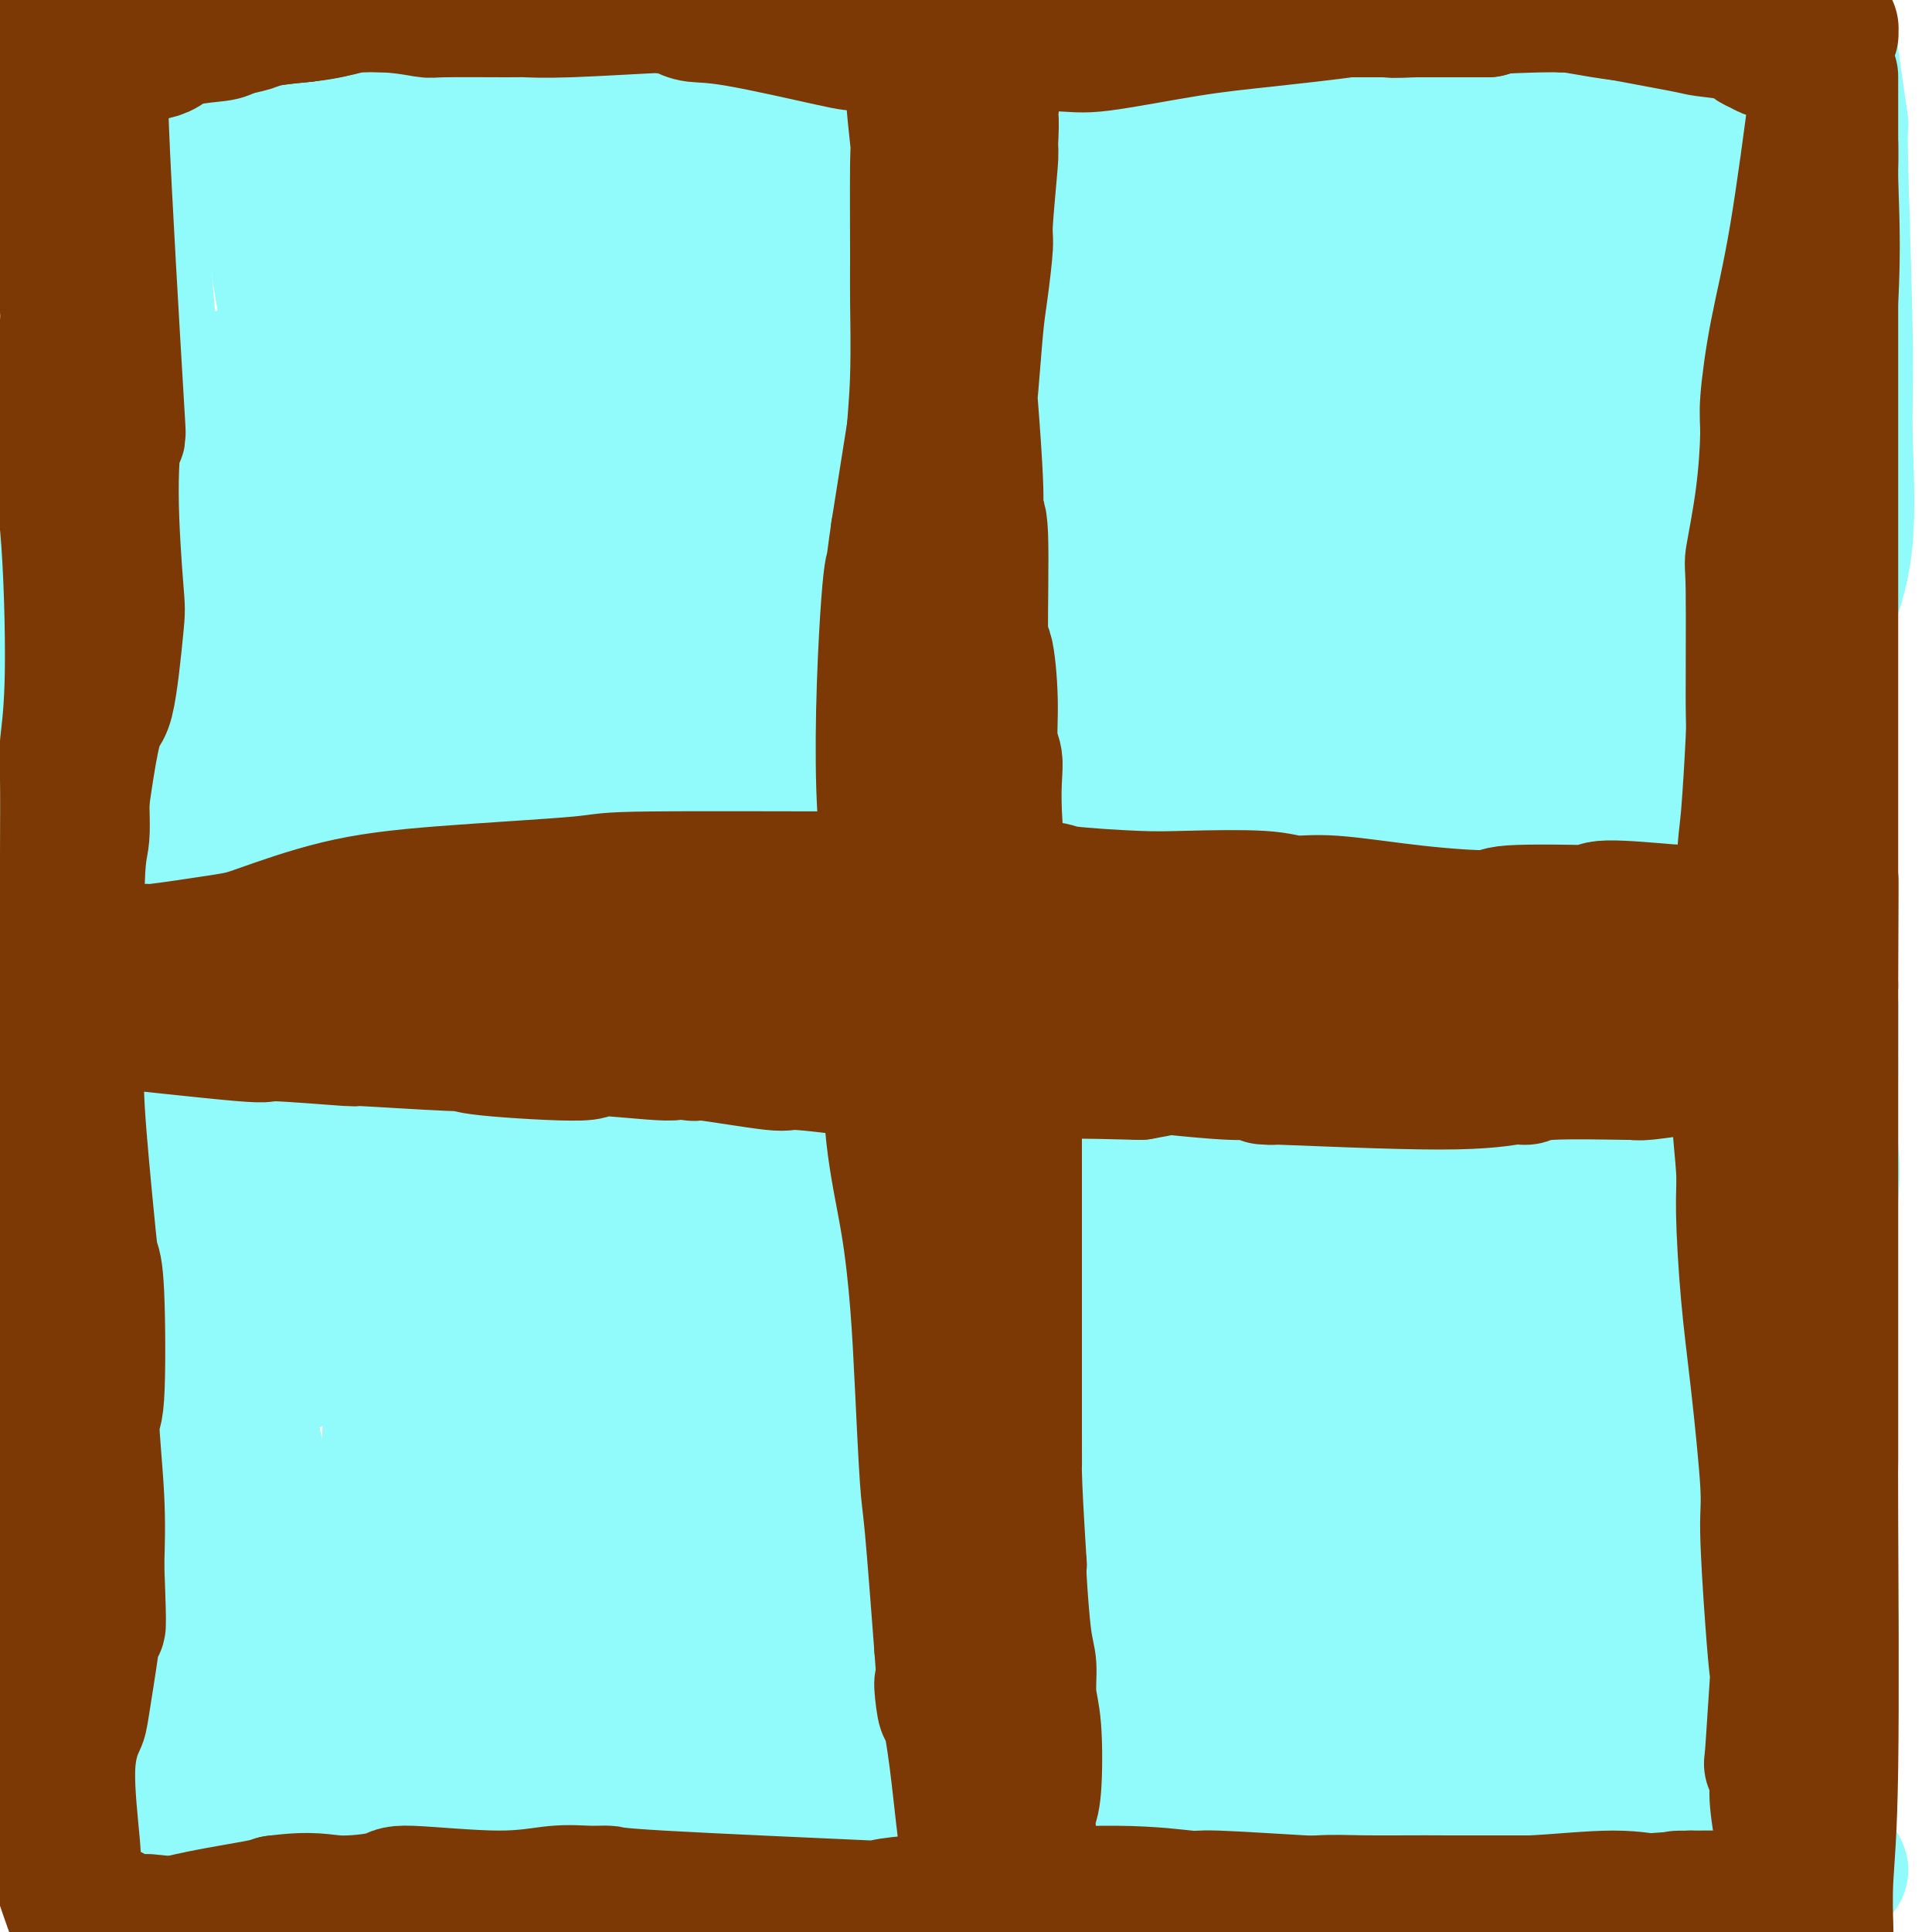 <svg viewBox='0 0 400 400' version='1.1' xmlns='http://www.w3.org/2000/svg' xmlns:xlink='http://www.w3.org/1999/xlink'><g fill='none' stroke='#91FBFB' stroke-width='28' stroke-linecap='round' stroke-linejoin='round'><path d='M291,117c0.467,0.289 0.935,0.578 0,0c-0.935,-0.578 -3.271,-2.024 -5,-3c-1.729,-0.976 -2.851,-1.483 -6,-3c-3.149,-1.517 -8.324,-4.043 -14,-6c-5.676,-1.957 -11.852,-3.346 -16,-4c-4.148,-0.654 -6.268,-0.573 -8,-1c-1.732,-0.427 -3.077,-1.361 -10,-1c-6.923,0.361 -19.422,2.018 -27,6c-7.578,3.982 -10.233,10.289 -11,13c-0.767,2.711 0.354,1.826 -3,8c-3.354,6.174 -11.182,19.408 -19,31c-7.818,11.592 -15.625,21.543 -20,27c-4.375,5.457 -5.316,6.421 -9,14c-3.684,7.579 -10.109,21.774 -13,29c-2.891,7.226 -2.248,7.483 -4,14c-1.752,6.517 -5.900,19.292 -8,32c-2.100,12.708 -2.151,25.347 -1,36c1.151,10.653 3.504,19.319 5,24c1.496,4.681 2.134,5.379 5,8c2.866,2.621 7.960,7.167 14,7c6.040,-0.167 13.026,-5.046 16,-6c2.974,-0.954 1.937,2.018 10,-5c8.063,-7.018 25.226,-24.024 33,-32c7.774,-7.976 6.161,-6.920 10,-14c3.839,-7.080 13.132,-22.295 18,-30c4.868,-7.705 5.313,-7.899 7,-14c1.687,-6.101 4.617,-18.110 8,-30c3.383,-11.890 7.218,-23.663 9,-34c1.782,-10.337 1.509,-19.239 0,-27c-1.509,-7.761 -4.255,-14.380 -7,-21'/><path d='M245,135c-3.123,-7.048 -7.432,-14.168 -10,-18c-2.568,-3.832 -3.397,-4.375 -8,-8c-4.603,-3.625 -12.980,-10.331 -22,-15c-9.020,-4.669 -18.682,-7.300 -24,-9c-5.318,-1.700 -6.291,-2.470 -14,-3c-7.709,-0.530 -22.152,-0.822 -35,1c-12.848,1.822 -24.099,5.756 -29,7c-4.901,1.244 -3.452,-0.203 -19,10c-15.548,10.203 -48.093,32.056 -62,41c-13.907,8.944 -9.176,4.979 -8,4c1.176,-0.979 -1.202,1.027 -2,2c-0.798,0.973 -0.017,0.914 2,3c2.017,2.086 5.269,6.316 9,11c3.731,4.684 7.940,9.821 13,18c5.060,8.179 10.971,19.400 18,31c7.029,11.600 15.177,23.578 20,30c4.823,6.422 6.321,7.289 11,13c4.679,5.711 12.537,16.265 18,24c5.463,7.735 8.529,12.651 10,15c1.471,2.349 1.347,2.131 1,2c-0.347,-0.131 -0.916,-0.174 -1,0c-0.084,0.174 0.316,0.564 0,-3c-0.316,-3.564 -1.347,-11.082 -2,-14c-0.653,-2.918 -0.929,-1.238 -1,-9c-0.071,-7.762 0.062,-24.968 0,-33c-0.062,-8.032 -0.318,-6.890 -1,-13c-0.682,-6.110 -1.791,-19.473 -2,-27c-0.209,-7.527 0.482,-9.219 1,-16c0.518,-6.781 0.862,-18.652 1,-29c0.138,-10.348 0.069,-19.174 0,-28'/><path d='M109,122c0.412,-15.211 0.441,-16.738 0,-23c-0.441,-6.262 -1.351,-17.257 -2,-23c-0.649,-5.743 -1.037,-6.232 -2,-10c-0.963,-3.768 -2.500,-10.815 -4,-17c-1.500,-6.185 -2.962,-11.510 -4,-15c-1.038,-3.490 -1.651,-5.146 -2,-6c-0.349,-0.854 -0.434,-0.904 -1,-2c-0.566,-1.096 -1.612,-3.236 -3,-5c-1.388,-1.764 -3.116,-3.153 -4,-4c-0.884,-0.847 -0.924,-1.153 -2,-3c-1.076,-1.847 -3.188,-5.236 -4,-7c-0.812,-1.764 -0.323,-1.905 0,-2c0.323,-0.095 0.479,-0.145 0,0c-0.479,0.145 -1.594,0.486 -2,1c-0.406,0.514 -0.103,1.201 0,2c0.103,0.799 0.005,1.710 0,5c-0.005,3.290 0.082,8.959 0,11c-0.082,2.041 -0.334,0.454 0,3c0.334,2.546 1.254,9.224 2,16c0.746,6.776 1.319,13.648 1,24c-0.319,10.352 -1.531,24.183 -2,32c-0.469,7.817 -0.197,9.621 -1,17c-0.803,7.379 -2.682,20.334 -4,33c-1.318,12.666 -2.075,25.044 -3,31c-0.925,5.956 -2.019,5.491 -3,12c-0.981,6.509 -1.851,19.992 -2,26c-0.149,6.008 0.421,4.541 0,8c-0.421,3.459 -1.835,11.846 -3,17c-1.165,5.154 -2.083,7.077 -3,9'/><path d='M61,252c-2.361,9.988 -5.262,21.959 -7,28c-1.738,6.041 -2.311,6.152 -3,10c-0.689,3.848 -1.493,11.431 -3,18c-1.507,6.569 -3.716,12.123 -5,16c-1.284,3.877 -1.643,6.079 -2,7c-0.357,0.921 -0.711,0.563 -2,6c-1.289,5.437 -3.511,16.669 -5,23c-1.489,6.331 -2.245,7.759 -3,11c-0.755,3.241 -1.509,8.293 -2,11c-0.491,2.707 -0.719,3.069 -1,5c-0.281,1.931 -0.615,5.432 -1,7c-0.385,1.568 -0.821,1.203 -1,1c-0.179,-0.203 -0.100,-0.243 0,0c0.100,0.243 0.222,0.768 0,1c-0.222,0.232 -0.789,0.172 -1,0c-0.211,-0.172 -0.068,-0.457 0,-1c0.068,-0.543 0.061,-1.343 0,-4c-0.061,-2.657 -0.177,-7.171 0,-10c0.177,-2.829 0.645,-3.973 1,-6c0.355,-2.027 0.596,-4.936 0,-15c-0.596,-10.064 -2.030,-27.281 -4,-38c-1.970,-10.719 -4.475,-14.938 -6,-18c-1.525,-3.062 -2.070,-4.965 -3,-10c-0.930,-5.035 -2.244,-13.200 -3,-21c-0.756,-7.800 -0.955,-15.235 -1,-24c-0.045,-8.765 0.065,-18.860 0,-24c-0.065,-5.140 -0.304,-5.326 -1,-14c-0.696,-8.674 -1.848,-25.837 -3,-43'/><path d='M5,168c-0.589,-18.769 0.440,-13.192 1,-13c0.560,0.192 0.651,-5.000 1,-11c0.349,-6.000 0.956,-12.806 2,-20c1.044,-7.194 2.523,-14.775 3,-19c0.477,-4.225 -0.050,-5.093 0,-7c0.050,-1.907 0.676,-4.851 1,-9c0.324,-4.149 0.345,-9.501 0,-11c-0.345,-1.499 -1.055,0.856 1,-4c2.055,-4.856 6.877,-16.922 9,-22c2.123,-5.078 1.549,-3.168 1,-3c-0.549,0.168 -1.072,-1.405 -1,-4c0.072,-2.595 0.738,-6.211 1,-8c0.262,-1.789 0.122,-1.751 0,-2c-0.122,-0.249 -0.224,-0.784 0,-2c0.224,-1.216 0.773,-3.111 1,-4c0.227,-0.889 0.131,-0.772 0,-1c-0.131,-0.228 -0.299,-0.802 0,-1c0.299,-0.198 1.064,-0.022 1,0c-0.064,0.022 -0.956,-0.112 -1,0c-0.044,0.112 0.761,0.469 1,0c0.239,-0.469 -0.087,-1.766 0,0c0.087,1.766 0.586,6.593 1,9c0.414,2.407 0.741,2.392 1,4c0.259,1.608 0.448,4.840 1,10c0.552,5.160 1.466,12.250 2,22c0.534,9.750 0.690,22.160 1,27c0.310,4.840 0.776,2.111 0,17c-0.776,14.889 -2.793,47.397 -4,66c-1.207,18.603 -1.603,23.302 -2,28'/><path d='M26,210c-0.913,20.164 -0.197,15.073 -1,27c-0.803,11.927 -3.125,40.872 -4,53c-0.875,12.128 -0.302,7.438 0,10c0.302,2.562 0.334,12.376 0,17c-0.334,4.624 -1.034,4.056 -1,7c0.034,2.944 0.803,9.398 1,13c0.197,3.602 -0.179,4.352 0,7c0.179,2.648 0.913,7.192 1,9c0.087,1.808 -0.471,0.878 -1,3c-0.529,2.122 -1.028,7.296 -1,10c0.028,2.704 0.582,2.939 1,4c0.418,1.061 0.699,2.950 1,5c0.301,2.050 0.620,4.262 1,6c0.380,1.738 0.820,3.003 1,6c0.180,2.997 0.101,7.727 0,10c-0.101,2.273 -0.223,2.090 0,2c0.223,-0.090 0.792,-0.087 1,1c0.208,1.087 0.055,3.257 0,4c-0.055,0.743 -0.011,0.059 0,0c0.011,-0.059 -0.012,0.506 0,1c0.012,0.494 0.058,0.918 0,1c-0.058,0.082 -0.221,-0.177 0,0c0.221,0.177 0.826,0.789 2,1c1.174,0.211 2.918,0.019 6,0c3.082,-0.019 7.501,0.134 10,0c2.499,-0.134 3.079,-0.555 6,-1c2.921,-0.445 8.185,-0.913 14,-2c5.815,-1.087 12.181,-2.793 16,-4c3.819,-1.207 5.091,-1.916 10,-4c4.909,-2.084 13.454,-5.542 22,-9'/><path d='M111,387c13.134,-3.973 21.970,-5.405 26,-6c4.030,-0.595 3.253,-0.354 13,-1c9.747,-0.646 30.019,-2.179 39,-3c8.981,-0.821 6.673,-0.928 12,-1c5.327,-0.072 18.290,-0.107 24,0c5.710,0.107 4.167,0.357 12,1c7.833,0.643 25.041,1.678 33,2c7.959,0.322 6.667,-0.068 11,0c4.333,0.068 14.290,0.593 23,1c8.710,0.407 16.173,0.695 20,1c3.827,0.305 4.016,0.628 8,1c3.984,0.372 11.761,0.793 17,1c5.239,0.207 7.940,0.200 13,1c5.060,0.800 12.478,2.408 16,3c3.522,0.592 3.149,0.169 3,0c-0.149,-0.169 -0.075,-0.085 0,0'/><path d='M18,403c0.282,0.046 0.565,0.093 1,0c0.435,-0.093 1.024,-0.324 3,0c1.976,0.324 5.340,1.205 10,2c4.660,0.795 10.618,1.505 14,2c3.382,0.495 4.190,0.775 8,2c3.810,1.225 10.624,3.396 18,4c7.376,0.604 15.314,-0.358 20,-1c4.686,-0.642 6.120,-0.964 11,-2c4.880,-1.036 13.207,-2.785 22,-4c8.793,-1.215 18.051,-1.894 22,-2c3.949,-0.106 2.587,0.362 11,0c8.413,-0.362 26.599,-1.554 35,-2c8.401,-0.446 7.016,-0.148 12,0c4.984,0.148 16.335,0.144 21,0c4.665,-0.144 2.642,-0.427 9,0c6.358,0.427 21.097,1.565 28,2c6.903,0.435 5.969,0.169 9,0c3.031,-0.169 10.025,-0.240 16,0c5.975,0.240 10.931,0.793 15,1c4.069,0.207 7.251,0.070 9,0c1.749,-0.070 2.066,-0.071 5,0c2.934,0.071 8.486,0.215 11,0c2.514,-0.215 1.990,-0.790 2,-1c0.010,-0.210 0.555,-0.056 1,0c0.445,0.056 0.789,0.015 1,0c0.211,-0.015 0.287,-0.004 0,0c-0.287,0.004 -0.939,0.001 -2,0c-1.061,-0.001 -2.530,-0.001 -4,0'/><path d='M326,404c-3.799,-0.497 -10.796,-1.739 -14,-2c-3.204,-0.261 -2.614,0.460 -12,-1c-9.386,-1.460 -28.749,-5.102 -38,-7c-9.251,-1.898 -8.391,-2.053 -14,-3c-5.609,-0.947 -17.688,-2.684 -28,-4c-10.312,-1.316 -18.857,-2.209 -29,-3c-10.143,-0.791 -21.882,-1.481 -28,-2c-6.118,-0.519 -6.614,-0.867 -12,-1c-5.386,-0.133 -15.662,-0.050 -22,0c-6.338,0.050 -8.739,0.065 -10,0c-1.261,-0.065 -1.381,-0.212 -2,0c-0.619,0.212 -1.735,0.784 -2,1c-0.265,0.216 0.323,0.075 0,0c-0.323,-0.075 -1.556,-0.085 1,1c2.556,1.085 8.899,3.263 12,4c3.101,0.737 2.958,0.031 8,1c5.042,0.969 15.269,3.613 21,5c5.731,1.387 6.965,1.516 13,3c6.035,1.484 16.869,4.321 27,6c10.131,1.679 19.557,2.199 29,3c9.443,0.801 18.902,1.883 29,3c10.098,1.117 20.836,2.268 27,3c6.164,0.732 7.753,1.044 14,1c6.247,-0.044 17.151,-0.445 25,-1c7.849,-0.555 12.644,-1.265 18,-2c5.356,-0.735 11.275,-1.495 14,-2c2.725,-0.505 2.256,-0.754 2,-1c-0.256,-0.246 -0.300,-0.489 0,-1c0.300,-0.511 0.943,-1.289 1,-2c0.057,-0.711 -0.471,-1.356 -1,-2'/><path d='M355,401c-0.171,-1.969 -1.599,-3.890 -2,-5c-0.401,-1.110 0.225,-1.409 0,-3c-0.225,-1.591 -1.301,-4.474 -2,-6c-0.699,-1.526 -1.021,-1.695 -1,-4c0.021,-2.305 0.384,-6.747 1,-12c0.616,-5.253 1.483,-11.318 2,-16c0.517,-4.682 0.682,-7.982 1,-16c0.318,-8.018 0.788,-20.754 1,-28c0.212,-7.246 0.164,-9.002 0,-10c-0.164,-0.998 -0.446,-1.239 -1,-10c-0.554,-8.761 -1.380,-26.044 -2,-35c-0.620,-8.956 -1.034,-9.585 -1,-11c0.034,-1.415 0.515,-3.616 1,-11c0.485,-7.384 0.975,-19.953 1,-26c0.025,-6.047 -0.415,-5.574 0,-9c0.415,-3.426 1.685,-10.750 2,-17c0.315,-6.250 -0.325,-11.424 0,-18c0.325,-6.576 1.614,-14.552 2,-18c0.386,-3.448 -0.131,-2.369 0,-8c0.131,-5.631 0.911,-17.974 1,-23c0.089,-5.026 -0.512,-2.735 -1,-5c-0.488,-2.265 -0.863,-9.085 -1,-12c-0.137,-2.915 -0.037,-1.925 0,-8c0.037,-6.075 0.010,-19.214 0,-25c-0.010,-5.786 -0.003,-4.218 0,-5c0.003,-0.782 0.001,-3.914 0,-7c-0.001,-3.086 -0.000,-6.126 0,-8c0.000,-1.874 0.000,-2.581 0,-3c-0.000,-0.419 -0.000,-0.548 0,-4c0.000,-3.452 0.000,-10.226 0,-17'/><path d='M356,21c-0.188,-15.330 0.342,-6.654 1,-8c0.658,-1.346 1.443,-12.712 2,-18c0.557,-5.288 0.885,-4.498 1,-5c0.115,-0.502 0.018,-2.298 0,-3c-0.018,-0.702 0.044,-0.312 0,-1c-0.044,-0.688 -0.194,-2.456 0,-1c0.194,1.456 0.732,6.136 1,9c0.268,2.864 0.267,3.911 0,5c-0.267,1.089 -0.799,2.218 -1,4c-0.201,1.782 -0.072,4.216 0,8c0.072,3.784 0.087,8.917 0,11c-0.087,2.083 -0.277,1.117 0,2c0.277,0.883 1.021,3.617 2,10c0.979,6.383 2.195,16.417 3,21c0.805,4.583 1.201,3.717 2,11c0.799,7.283 2.001,22.716 3,32c0.999,9.284 1.795,12.417 2,16c0.205,3.583 -0.180,7.614 0,16c0.180,8.386 0.925,21.126 1,27c0.075,5.874 -0.521,4.880 0,9c0.521,4.120 2.160,13.352 3,21c0.840,7.648 0.880,13.713 1,22c0.120,8.287 0.319,18.798 1,24c0.681,5.202 1.842,5.095 1,15c-0.842,9.905 -3.688,29.820 -5,39c-1.312,9.180 -1.089,7.623 -2,11c-0.911,3.377 -2.955,11.689 -5,20'/><path d='M367,318c-2.290,11.604 -2.014,5.615 -3,9c-0.986,3.385 -3.235,16.144 -4,23c-0.765,6.856 -0.047,7.809 0,13c0.047,5.191 -0.576,14.620 -1,24c-0.424,9.380 -0.650,18.710 -1,24c-0.350,5.290 -0.826,6.538 -1,12c-0.174,5.462 -0.047,15.138 0,23c0.047,7.862 0.012,13.911 0,18c-0.012,4.089 -0.003,6.217 0,7c0.003,0.783 0.001,0.219 0,0c-0.001,-0.219 -0.000,-0.095 0,-1c0.000,-0.905 -0.000,-2.839 0,-5c0.000,-2.161 0.001,-4.550 0,-6c-0.001,-1.450 -0.004,-1.962 0,-6c0.004,-4.038 0.015,-11.602 0,-15c-0.015,-3.398 -0.057,-2.631 0,-13c0.057,-10.369 0.211,-31.874 0,-42c-0.211,-10.126 -0.789,-8.873 -1,-16c-0.211,-7.127 -0.057,-22.634 0,-35c0.057,-12.366 0.016,-21.593 -1,-33c-1.016,-11.407 -3.007,-24.996 -4,-33c-0.993,-8.004 -0.987,-10.422 -2,-17c-1.013,-6.578 -3.045,-17.315 -5,-30c-1.955,-12.685 -3.833,-27.317 -5,-34c-1.167,-6.683 -1.623,-5.418 -2,-19c-0.377,-13.582 -0.676,-42.012 -1,-55c-0.324,-12.988 -0.675,-10.533 -1,-17c-0.325,-6.467 -0.626,-21.857 -1,-30c-0.374,-8.143 -0.821,-9.041 -1,-15c-0.179,-5.959 -0.089,-16.980 0,-28'/><path d='M333,21c-0.833,-24.206 -0.917,-12.219 -1,-11c-0.083,1.219 -0.165,-8.328 0,-16c0.165,-7.672 0.576,-13.468 1,-18c0.424,-4.532 0.859,-7.800 1,-10c0.141,-2.200 -0.014,-3.331 0,-4c0.014,-0.669 0.198,-0.874 0,-1c-0.198,-0.126 -0.776,-0.173 -1,0c-0.224,0.173 -0.092,0.566 0,1c0.092,0.434 0.146,0.909 -1,3c-1.146,2.091 -3.491,5.796 -5,8c-1.509,2.204 -2.183,2.905 -4,4c-1.817,1.095 -4.776,2.585 -6,3c-1.224,0.415 -0.712,-0.243 -2,0c-1.288,0.243 -4.376,1.387 -9,2c-4.624,0.613 -10.786,0.696 -16,1c-5.214,0.304 -9.481,0.827 -15,1c-5.519,0.173 -12.290,-0.006 -16,0c-3.710,0.006 -4.360,0.198 -8,0c-3.640,-0.198 -10.269,-0.786 -17,-1c-6.731,-0.214 -13.563,-0.054 -21,0c-7.437,0.054 -15.478,0.003 -20,0c-4.522,-0.003 -5.524,0.041 -10,0c-4.476,-0.041 -12.427,-0.168 -20,0c-7.573,0.168 -14.770,0.631 -18,1c-3.230,0.369 -2.495,0.645 -8,1c-5.505,0.355 -17.251,0.788 -23,1c-5.749,0.212 -5.500,0.203 -9,1c-3.500,0.797 -10.750,2.398 -18,4'/><path d='M87,-9c-12.628,1.457 -6.197,1.101 -9,2c-2.803,0.899 -14.839,3.054 -21,4c-6.161,0.946 -6.448,0.684 -7,1c-0.552,0.316 -1.368,1.209 -5,2c-3.632,0.791 -10.080,1.480 -14,2c-3.920,0.520 -5.313,0.871 -6,1c-0.687,0.129 -0.669,0.034 -2,0c-1.331,-0.034 -4.012,-0.009 -5,0c-0.988,0.009 -0.282,0.003 0,0c0.282,-0.003 0.141,-0.001 0,0'/><path d='M16,141c1.105,-58.262 2.211,-116.523 3,-138c0.789,-21.477 1.263,-6.169 1,1c-0.263,7.169 -1.263,6.199 1,0c2.263,-6.199 7.789,-17.628 6,3c-1.789,20.628 -10.895,73.314 -20,126'/><path d='M105,336c0.067,0.000 0.133,0.000 0,0c-0.133,0.000 -0.467,0.000 0,0c0.467,0.000 1.733,0.000 3,0'/><path d='M48,78c25.674,109.046 51.347,218.092 61,258c9.653,39.908 3.284,10.677 1,0c-2.284,-10.677 -0.483,-2.802 0,0c0.483,2.802 -0.351,0.530 2,0c2.351,-0.530 7.888,0.683 11,1c3.112,0.317 3.799,-0.262 6,0c2.201,0.262 5.917,1.366 8,2c2.083,0.634 2.533,0.800 3,1c0.467,0.200 0.951,0.436 2,1c1.049,0.564 2.661,1.458 4,2c1.339,0.542 2.403,0.734 3,1c0.597,0.266 0.726,0.605 2,1c1.274,0.395 3.693,0.844 6,1c2.307,0.156 4.501,0.018 6,0c1.499,-0.018 2.301,0.082 4,0c1.699,-0.082 4.295,-0.347 7,-1c2.705,-0.653 5.519,-1.696 7,-2c1.481,-0.304 1.627,0.129 2,0c0.373,-0.129 0.972,-0.819 2,-1c1.028,-0.181 2.485,0.148 4,0c1.515,-0.148 3.086,-0.772 5,-1c1.914,-0.228 4.169,-0.061 6,0c1.831,0.061 3.237,0.016 4,0c0.763,-0.016 0.881,-0.004 3,0c2.119,0.004 6.238,0.001 9,0c2.762,-0.001 4.167,-0.000 5,0c0.833,0.000 1.095,0.000 2,0c0.905,-0.000 2.452,-0.000 4,0'/><path d='M227,341c12.725,-0.321 9.536,1.378 9,2c-0.536,0.622 1.579,0.167 3,0c1.421,-0.167 2.146,-0.045 3,0c0.854,0.045 1.837,0.012 3,0c1.163,-0.012 2.505,-0.004 3,0c0.495,0.004 0.144,0.005 1,0c0.856,-0.005 2.918,-0.016 4,0c1.082,0.016 1.185,0.061 2,0c0.815,-0.061 2.344,-0.226 4,0c1.656,0.226 3.440,0.844 4,1c0.560,0.156 -0.105,-0.151 1,0c1.105,0.151 3.981,0.758 5,1c1.019,0.242 0.183,0.117 1,0c0.817,-0.117 3.287,-0.227 5,0c1.713,0.227 2.667,0.790 4,1c1.333,0.210 3.043,0.066 4,0c0.957,-0.066 1.160,-0.053 2,0c0.840,0.053 2.317,0.145 4,0c1.683,-0.145 3.571,-0.529 5,-1c1.429,-0.471 2.397,-1.029 5,-2c2.603,-0.971 6.840,-2.355 9,-3c2.160,-0.645 2.242,-0.551 4,-1c1.758,-0.449 5.192,-1.440 7,-2c1.808,-0.560 1.990,-0.689 3,-1c1.010,-0.311 2.848,-0.805 4,-1c1.152,-0.195 1.618,-0.091 2,0c0.382,0.091 0.681,0.169 1,0c0.319,-0.169 0.660,-0.584 1,-1'/><path d='M330,334c6.482,-0.590 2.186,3.934 0,0c-2.186,-3.934 -2.263,-16.325 1,0c3.263,16.325 9.866,61.366 0,0c-9.866,-61.366 -36.203,-229.139 -46,-292c-9.797,-62.861 -3.056,-20.809 0,0c3.056,20.809 2.428,20.376 -1,-1c-3.428,-21.376 -9.656,-63.696 -1,0c8.656,63.696 32.195,233.406 39,296c6.805,62.594 -3.123,18.071 -7,2c-3.877,-16.071 -1.703,-3.689 -8,4c-6.297,7.689 -21.064,10.683 -28,12c-6.936,1.317 -6.041,0.955 -9,2c-2.959,1.045 -9.772,3.498 -15,6c-5.228,2.502 -8.872,5.052 -12,7c-3.128,1.948 -5.740,3.293 -7,4c-1.260,0.707 -1.170,0.775 -2,1c-0.830,0.225 -2.582,0.606 -4,1c-1.418,0.394 -2.502,0.800 -3,1c-0.498,0.200 -0.411,0.194 -3,0c-2.589,-0.194 -7.853,-0.575 -10,-1c-2.147,-0.425 -1.178,-0.892 -2,-1c-0.822,-0.108 -3.434,0.144 -5,0c-1.566,-0.144 -2.084,-0.682 -4,-1c-1.916,-0.318 -5.228,-0.415 -8,-1c-2.772,-0.585 -5.003,-1.659 -6,-2c-0.997,-0.341 -0.759,0.049 -1,0c-0.241,-0.049 -0.962,-0.539 -2,-1c-1.038,-0.461 -2.395,-0.893 -3,-1c-0.605,-0.107 -0.459,0.112 -1,0c-0.541,-0.112 -1.771,-0.556 -3,-1'/><path d='M179,368c-7.770,-1.611 -3.194,-1.139 -2,-1c1.194,0.139 -0.993,-0.057 -2,0c-1.007,0.057 -0.834,0.365 -4,0c-3.166,-0.365 -9.672,-1.403 -13,-2c-3.328,-0.597 -3.479,-0.751 -5,-1c-1.521,-0.249 -4.414,-0.591 -6,-1c-1.586,-0.409 -1.867,-0.884 -4,-1c-2.133,-0.116 -6.118,0.127 -8,0c-1.882,-0.127 -1.661,-0.622 -3,-1c-1.339,-0.378 -4.238,-0.637 -6,-1c-1.762,-0.363 -2.387,-0.829 -4,0c-1.613,0.829 -4.216,2.954 -7,-2c-2.784,-4.954 -5.751,-16.988 -4,-1c1.751,15.988 8.218,59.998 -2,0c-10.218,-59.998 -37.121,-224.004 -51,-306c-13.879,-81.996 -14.734,-81.982 -1,0c13.734,81.982 42.056,245.931 56,305c13.944,59.069 13.509,13.256 14,-4c0.491,-17.256 1.908,-5.957 8,-3c6.092,2.957 16.859,-2.429 22,-5c5.141,-2.571 4.657,-2.328 8,-3c3.343,-0.672 10.513,-2.259 14,-3c3.487,-0.741 3.290,-0.638 6,-1c2.710,-0.362 8.326,-1.191 14,-2c5.674,-0.809 11.407,-1.598 14,-2c2.593,-0.402 2.045,-0.417 6,-1c3.955,-0.583 12.411,-1.734 16,-2c3.589,-0.266 2.311,0.353 3,0c0.689,-0.353 3.344,-1.676 6,-3'/><path d='M244,327c15.393,-4.072 14.377,-7.251 15,-9c0.623,-1.749 2.885,-2.067 6,-3c3.115,-0.933 7.082,-2.480 10,-4c2.918,-1.520 4.788,-3.013 5,-3c0.212,0.013 -1.234,1.532 2,-1c3.234,-2.532 11.147,-9.116 15,-12c3.853,-2.884 3.647,-2.067 4,-2c0.353,0.067 1.265,-0.616 2,-1c0.735,-0.384 1.295,-0.469 2,-1c0.705,-0.531 1.557,-1.509 2,-2c0.443,-0.491 0.479,-0.497 1,-1c0.521,-0.503 1.528,-1.505 2,-2c0.472,-0.495 0.411,-0.485 1,-1c0.589,-0.515 1.828,-1.555 3,-3c1.172,-1.445 2.275,-3.294 3,-4c0.725,-0.706 1.071,-0.268 2,-1c0.929,-0.732 2.443,-2.634 4,-4c1.557,-1.366 3.159,-2.196 4,-3c0.841,-0.804 0.921,-1.584 1,-2c0.079,-0.416 0.158,-0.470 1,0c0.842,0.470 2.448,1.465 2,-2c-0.448,-3.465 -2.950,-11.388 0,0c2.950,11.388 11.352,42.089 0,-1c-11.352,-43.089 -42.458,-159.968 -43,-163c-0.542,-3.032 29.479,107.784 44,163c14.521,55.216 13.542,54.831 0,0c-13.542,-54.831 -39.646,-164.108 -39,-162c0.646,2.108 28.042,115.602 39,161c10.958,45.398 5.479,22.699 0,0'/><path d='M76,368c-0.030,-0.001 -0.060,-0.002 0,0c0.060,0.002 0.211,0.007 0,0c-0.211,-0.007 -0.784,-0.028 -2,0c-1.216,0.028 -3.074,0.103 -4,0c-0.926,-0.103 -0.918,-0.385 -3,-2c-2.082,-1.615 -6.253,-4.565 -9,-10c-2.747,-5.435 -4.070,-13.357 -5,-25c-0.930,-11.643 -1.465,-27.007 -2,-34c-0.535,-6.993 -1.069,-5.615 -1,-18c0.069,-12.385 0.740,-38.532 1,-50c0.260,-11.468 0.110,-8.256 1,-13c0.890,-4.744 2.821,-17.442 4,-24c1.179,-6.558 1.605,-6.974 4,-14c2.395,-7.026 6.760,-20.660 9,-27c2.240,-6.340 2.354,-5.386 3,-7c0.646,-1.614 1.825,-5.797 3,-8c1.175,-2.203 2.346,-2.426 4,-3c1.654,-0.574 3.791,-1.500 5,-2c1.209,-0.500 1.491,-0.576 2,-1c0.509,-0.424 1.247,-1.197 3,1c1.753,2.197 4.522,7.364 6,11c1.478,3.636 1.666,5.743 1,13c-0.666,7.257 -2.187,19.666 -4,32c-1.813,12.334 -3.918,24.595 -5,30c-1.082,5.405 -1.141,3.956 -2,13c-0.859,9.044 -2.517,28.581 -3,38c-0.483,9.419 0.211,8.721 0,18c-0.211,9.279 -1.326,28.537 -2,39c-0.674,10.463 -0.907,12.132 -1,20c-0.093,7.868 -0.047,21.934 0,36'/><path d='M79,381c-0.812,22.051 -1.341,20.679 -2,23c-0.659,2.321 -1.449,8.336 -2,11c-0.551,2.664 -0.862,1.976 -1,2c-0.138,0.024 -0.102,0.761 0,1c0.102,0.239 0.272,-0.019 -1,-1c-1.272,-0.981 -3.984,-2.683 -7,-6c-3.016,-3.317 -6.335,-8.248 -8,-12c-1.665,-3.752 -1.675,-6.325 -3,-11c-1.325,-4.675 -3.965,-11.453 -5,-34c-1.035,-22.547 -0.467,-60.864 0,-82c0.467,-21.136 0.832,-25.092 2,-34c1.168,-8.908 3.139,-22.767 4,-29c0.861,-6.233 0.612,-4.840 3,-14c2.388,-9.160 7.411,-28.873 11,-40c3.589,-11.127 5.742,-13.666 8,-16c2.258,-2.334 4.619,-4.461 7,-6c2.381,-1.539 4.781,-2.488 6,-3c1.219,-0.512 1.255,-0.587 3,0c1.745,0.587 5.198,1.835 9,4c3.802,2.165 7.955,5.247 10,11c2.045,5.753 1.984,14.178 2,20c0.016,5.822 0.110,9.042 -1,20c-1.110,10.958 -3.424,29.653 -6,48c-2.576,18.347 -5.414,36.344 -7,45c-1.586,8.656 -1.920,7.970 -3,20c-1.080,12.030 -2.906,36.777 -4,47c-1.094,10.223 -1.455,5.921 0,15c1.455,9.079 4.728,31.540 8,54'/><path d='M102,414c1.237,11.624 0.331,6.183 0,5c-0.331,-1.183 -0.086,1.893 0,3c0.086,1.107 0.015,0.247 0,0c-0.015,-0.247 0.027,0.119 0,0c-0.027,-0.119 -0.124,-0.722 0,-4c0.124,-3.278 0.470,-9.231 0,-18c-0.470,-8.769 -1.756,-20.355 -3,-35c-1.244,-14.645 -2.445,-32.347 -3,-41c-0.555,-8.653 -0.463,-8.255 0,-23c0.463,-14.745 1.298,-44.634 2,-64c0.702,-19.366 1.271,-28.209 2,-34c0.729,-5.791 1.616,-8.528 3,-15c1.384,-6.472 3.264,-16.678 6,-26c2.736,-9.322 6.329,-17.760 8,-22c1.671,-4.240 1.420,-4.282 4,-8c2.580,-3.718 7.990,-11.112 10,-14c2.010,-2.888 0.621,-1.269 2,-1c1.379,0.269 5.527,-0.811 8,-1c2.473,-0.189 3.272,0.512 4,1c0.728,0.488 1.384,0.761 3,3c1.616,2.239 4.191,6.444 6,8c1.809,1.556 2.851,0.464 3,7c0.149,6.536 -0.597,20.702 -1,26c-0.403,5.298 -0.463,1.729 -3,14c-2.537,12.271 -7.550,40.382 -10,53c-2.450,12.618 -2.336,9.743 -3,16c-0.664,6.257 -2.106,21.646 -3,29c-0.894,7.354 -1.241,6.672 -1,12c0.241,5.328 1.069,16.665 2,26c0.931,9.335 1.966,16.667 3,24'/><path d='M141,335c1.449,11.318 2.572,14.612 4,20c1.428,5.388 3.160,12.869 4,17c0.840,4.131 0.787,4.912 1,7c0.213,2.088 0.690,5.482 1,7c0.310,1.518 0.452,1.160 1,3c0.548,1.840 1.503,5.877 2,8c0.497,2.123 0.535,2.330 1,1c0.465,-1.330 1.358,-4.197 3,-8c1.642,-3.803 4.032,-8.541 6,-19c1.968,-10.459 3.513,-26.641 4,-34c0.487,-7.359 -0.085,-5.897 1,-21c1.085,-15.103 3.828,-46.771 5,-61c1.172,-14.229 0.774,-11.018 1,-17c0.226,-5.982 1.075,-21.158 1,-29c-0.075,-7.842 -1.073,-8.352 0,-16c1.073,-7.648 4.218,-22.435 6,-30c1.782,-7.565 2.200,-7.909 3,-10c0.800,-2.091 1.984,-5.929 3,-10c1.016,-4.071 1.866,-8.375 2,-10c0.134,-1.625 -0.449,-0.570 0,0c0.449,0.570 1.930,0.655 3,1c1.070,0.345 1.729,0.949 3,2c1.271,1.051 3.156,2.550 4,7c0.844,4.450 0.649,11.850 1,15c0.351,3.150 1.249,2.051 1,15c-0.249,12.949 -1.644,39.948 -2,53c-0.356,13.052 0.327,12.158 1,17c0.673,4.842 1.337,15.421 2,26'/><path d='M203,269c0.617,20.831 0.658,9.910 1,11c0.342,1.090 0.985,14.192 2,26c1.015,11.808 2.401,22.324 5,33c2.599,10.676 6.409,21.513 9,31c2.591,9.487 3.963,17.625 5,22c1.037,4.375 1.740,4.987 2,6c0.260,1.013 0.076,2.427 0,3c-0.076,0.573 -0.044,0.304 0,0c0.044,-0.304 0.099,-0.644 0,-1c-0.099,-0.356 -0.353,-0.727 -1,-4c-0.647,-3.273 -1.687,-9.449 -3,-20c-1.313,-10.551 -2.899,-25.477 -4,-32c-1.101,-6.523 -1.719,-4.643 -2,-19c-0.281,-14.357 -0.226,-44.950 0,-60c0.226,-15.050 0.624,-14.557 1,-20c0.376,-5.443 0.732,-16.821 3,-32c2.268,-15.179 6.448,-34.159 9,-43c2.552,-8.841 3.476,-7.543 4,-8c0.524,-0.457 0.646,-2.671 2,-6c1.354,-3.329 3.939,-7.774 6,-10c2.061,-2.226 3.599,-2.233 5,-2c1.401,0.233 2.666,0.704 6,2c3.334,1.296 8.739,3.415 12,9c3.261,5.585 4.379,14.635 5,20c0.621,5.365 0.744,7.045 1,17c0.256,9.955 0.646,28.184 2,48c1.354,19.816 3.672,41.220 5,52c1.328,10.780 1.665,10.937 4,21c2.335,10.063 6.667,30.031 11,50'/><path d='M293,363c2.777,12.836 2.219,9.425 3,13c0.781,3.575 2.901,14.137 4,19c1.099,4.863 1.178,4.027 2,4c0.822,-0.027 2.387,0.756 3,2c0.613,1.244 0.275,2.950 0,0c-0.275,-2.950 -0.487,-10.556 -1,-15c-0.513,-4.444 -1.328,-5.727 -4,-14c-2.672,-8.273 -7.201,-23.536 -10,-38c-2.799,-14.464 -3.866,-28.129 -5,-42c-1.134,-13.871 -2.333,-27.946 -3,-36c-0.667,-8.054 -0.800,-10.085 -1,-16c-0.200,-5.915 -0.467,-15.714 0,-25c0.467,-9.286 1.667,-18.060 2,-22c0.333,-3.940 -0.203,-3.047 0,-9c0.203,-5.953 1.144,-18.752 2,-24c0.856,-5.248 1.627,-2.943 2,-2c0.373,0.943 0.349,0.526 1,0c0.651,-0.526 1.977,-1.162 4,4c2.023,5.162 4.742,16.122 5,19c0.258,2.878 -1.944,-2.324 1,23c2.944,25.324 11.035,81.176 15,106c3.965,24.824 3.805,18.622 4,19c0.195,0.378 0.746,7.337 1,15c0.254,7.663 0.212,16.031 0,22c-0.212,5.969 -0.593,9.538 -1,11c-0.407,1.462 -0.840,0.817 -2,1c-1.160,0.183 -3.046,1.195 -7,1c-3.954,-0.195 -9.977,-1.598 -16,-3'/><path d='M292,376c-4.101,0.554 -1.854,2.439 -11,-7c-9.146,-9.439 -29.686,-30.201 -39,-40c-9.314,-9.799 -7.401,-8.636 -11,-19c-3.599,-10.364 -12.712,-32.255 -17,-42c-4.288,-9.745 -3.753,-7.343 -5,-21c-1.247,-13.657 -4.275,-43.372 -5,-60c-0.725,-16.628 0.852,-20.167 1,-24c0.148,-3.833 -1.133,-7.959 1,-22c2.133,-14.041 7.682,-37.997 10,-48c2.318,-10.003 1.406,-6.053 1,-5c-0.406,1.053 -0.306,-0.790 1,-1c1.306,-0.210 3.817,1.212 6,4c2.183,2.788 4.039,6.941 5,9c0.961,2.059 1.028,2.022 -1,9c-2.028,6.978 -6.150,20.969 -11,41c-4.850,20.031 -10.428,46.100 -13,59c-2.572,12.900 -2.137,12.630 -5,32c-2.863,19.370 -9.025,58.379 -12,76c-2.975,17.621 -2.762,13.853 -4,18c-1.238,4.147 -3.926,16.208 -5,22c-1.074,5.792 -0.532,5.314 -3,5c-2.468,-0.314 -7.945,-0.466 -11,-1c-3.055,-0.534 -3.687,-1.452 -6,-6c-2.313,-4.548 -6.307,-12.728 -9,-27c-2.693,-14.272 -4.083,-34.636 -5,-46c-0.917,-11.364 -1.359,-13.726 -1,-27c0.359,-13.274 1.520,-37.458 3,-57c1.480,-19.542 3.280,-34.440 5,-44c1.720,-9.560 3.360,-13.780 5,-18'/><path d='M156,136c2.863,-14.197 5.019,-18.689 8,-23c2.981,-4.311 6.785,-8.441 8,-11c1.215,-2.559 -0.158,-3.547 4,-4c4.158,-0.453 13.849,-0.371 21,6c7.151,6.371 11.762,19.032 14,23c2.238,3.968 2.104,-0.758 2,17c-0.104,17.758 -0.179,57.998 0,77c0.179,19.002 0.611,16.765 0,29c-0.611,12.235 -2.265,38.941 -3,51c-0.735,12.059 -0.550,9.473 -2,18c-1.450,8.527 -4.534,28.169 -6,36c-1.466,7.831 -1.314,3.850 -1,3c0.314,-0.850 0.791,1.431 0,0c-0.791,-1.431 -2.848,-6.572 -4,-12c-1.152,-5.428 -1.397,-11.142 -2,-14c-0.603,-2.858 -1.564,-2.859 -1,-20c0.564,-17.141 2.654,-51.420 4,-67c1.346,-15.580 1.947,-12.459 4,-20c2.053,-7.541 5.557,-25.744 9,-40c3.443,-14.256 6.824,-24.566 14,-38c7.176,-13.434 18.147,-29.994 25,-34c6.853,-4.006 9.589,4.540 12,7c2.411,2.460 4.497,-1.166 6,7c1.503,8.166 2.422,28.125 3,38c0.578,9.875 0.815,9.668 -2,27c-2.815,17.332 -8.681,52.205 -11,69c-2.319,16.795 -1.091,15.513 -1,19c0.091,3.487 -0.954,11.744 -2,20'/><path d='M255,300c-5.246,27.800 -11.359,43.300 -14,50c-2.641,6.700 -1.808,4.599 -2,4c-0.192,-0.599 -1.409,0.305 -2,1c-0.591,0.695 -0.558,1.183 -3,-2c-2.442,-3.183 -7.360,-10.036 -10,-14c-2.640,-3.964 -3.002,-5.037 -6,-13c-2.998,-7.963 -8.631,-22.815 -12,-41c-3.369,-18.185 -4.472,-39.701 -5,-50c-0.528,-10.299 -0.481,-9.379 2,-21c2.481,-11.621 7.396,-35.781 10,-47c2.604,-11.219 2.899,-9.496 4,-11c1.101,-1.504 3.010,-6.236 6,-7c2.990,-0.764 7.062,2.439 10,4c2.938,1.561 4.743,1.480 7,5c2.257,3.520 4.968,10.643 7,18c2.032,7.357 3.386,14.949 5,26c1.614,11.051 3.487,25.562 5,32c1.513,6.438 2.665,4.805 3,16c0.335,11.195 -0.147,35.219 0,46c0.147,10.781 0.922,8.319 0,12c-0.922,3.681 -3.543,13.503 -5,18c-1.457,4.497 -1.751,3.668 -4,5c-2.249,1.332 -6.453,4.826 -13,6c-6.547,1.174 -15.438,0.029 -22,0c-6.562,-0.029 -10.797,1.059 -27,-6c-16.203,-7.059 -44.374,-22.263 -57,-29c-12.626,-6.737 -9.707,-5.006 -14,-10c-4.293,-4.994 -15.798,-16.713 -22,-24c-6.202,-7.287 -7.101,-10.144 -8,-13'/><path d='M88,255c-7.267,-13.794 -10.434,-29.779 -11,-42c-0.566,-12.221 1.470,-20.679 2,-26c0.530,-5.321 -0.447,-7.504 2,-15c2.447,-7.496 8.317,-20.306 10,-25c1.683,-4.694 -0.823,-1.272 1,0c1.823,1.272 7.973,0.392 11,0c3.027,-0.392 2.930,-0.298 6,1c3.070,1.298 9.306,3.799 13,6c3.694,2.201 4.847,4.100 6,6'/><path d='M13,124c50.696,19.286 101.393,38.571 119,44c17.607,5.429 2.125,-3.000 5,13c2.875,16.000 24.107,56.429 6,51c-18.107,-5.429 -75.554,-56.714 -133,-108'/><path d='M217,350c0.000,0.000 0.000,0.000 0,0c0.000,0.000 0.000,0.000 0,0'/><path d='M125,78c38.883,114.961 77.766,229.922 92,272c14.234,42.078 3.818,11.272 0,0c-3.818,-11.272 -1.037,-3.009 0,0c1.037,3.009 0.331,0.764 0,0c-0.331,-0.764 -0.285,-0.047 0,1c0.285,1.047 0.810,2.424 1,3c0.190,0.576 0.045,0.350 0,1c-0.045,0.650 0.009,2.175 0,3c-0.009,0.825 -0.081,0.950 0,1c0.081,0.050 0.315,0.025 1,1c0.685,0.975 1.823,2.950 3,5c1.177,2.050 2.394,4.174 3,6c0.606,1.826 0.600,3.353 1,4c0.400,0.647 1.205,0.413 2,3c0.795,2.587 1.581,7.995 2,12c0.419,4.005 0.470,6.606 1,8c0.530,1.394 1.538,1.579 2,7c0.462,5.421 0.377,16.077 0,21c-0.377,4.923 -1.045,4.114 -1,8c0.045,3.886 0.804,12.467 1,16c0.196,3.533 -0.173,2.018 0,2c0.173,-0.018 0.886,1.459 1,2c0.114,0.541 -0.372,0.145 0,1c0.372,0.855 1.601,2.962 2,4c0.399,1.038 -0.031,1.008 0,1c0.031,-0.008 0.522,0.006 1,1c0.478,0.994 0.943,2.967 0,1c-0.943,-1.967 -3.292,-7.876 0,0c3.292,7.876 12.226,29.536 0,1c-12.226,-28.536 -45.613,-107.268 -79,-186'/><path d='M158,277c5.476,13.274 58.667,138.958 78,185c19.333,46.042 4.810,12.440 -1,-1c-5.810,-13.440 -2.905,-6.720 0,0'/><path d='M109,38c-0.083,-0.006 -0.166,-0.012 0,0c0.166,0.012 0.582,0.043 0,0c-0.582,-0.043 -2.161,-0.161 1,0c3.161,0.161 11.063,0.600 16,1c4.937,0.400 6.910,0.762 13,2c6.090,1.238 16.298,3.352 27,5c10.702,1.648 21.898,2.828 34,6c12.102,3.172 25.111,8.334 34,12c8.889,3.666 13.657,5.837 17,7c3.343,1.163 5.261,1.320 15,6c9.739,4.680 27.300,13.883 37,19c9.700,5.117 11.540,6.147 13,7c1.460,0.853 2.541,1.528 3,2c0.459,0.472 0.295,0.739 0,1c-0.295,0.261 -0.722,0.514 -1,1c-0.278,0.486 -0.409,1.205 -2,2c-1.591,0.795 -4.643,1.665 -11,1c-6.357,-0.665 -16.021,-2.865 -20,-4c-3.979,-1.135 -2.274,-1.203 -14,-3c-11.726,-1.797 -36.883,-5.322 -49,-7c-12.117,-1.678 -11.192,-1.509 -18,-2c-6.808,-0.491 -21.347,-1.643 -33,-3c-11.653,-1.357 -20.420,-2.920 -31,-3c-10.580,-0.080 -22.972,1.323 -29,2c-6.028,0.677 -5.691,0.629 -14,2c-8.309,1.371 -25.262,4.163 -33,6c-7.738,1.837 -6.260,2.719 -7,4c-0.740,1.281 -3.699,2.960 -5,4c-1.301,1.040 -0.943,1.440 -1,3c-0.057,1.560 -0.528,4.280 -1,7'/><path d='M50,116c1.099,2.301 4.847,3.052 10,5c5.153,1.948 11.711,5.092 22,8c10.289,2.908 24.309,5.580 32,7c7.691,1.420 9.054,1.589 18,2c8.946,0.411 25.477,1.064 41,0c15.523,-1.064 30.040,-3.845 37,-5c6.960,-1.155 6.362,-0.683 17,-4c10.638,-3.317 32.510,-10.423 42,-14c9.490,-3.577 6.596,-3.624 10,-6c3.404,-2.376 13.104,-7.081 18,-9c4.896,-1.919 4.986,-1.051 6,-1c1.014,0.051 2.950,-0.715 4,-1c1.050,-0.285 1.214,-0.090 1,0c-0.214,0.090 -0.807,0.076 -1,0c-0.193,-0.076 0.012,-0.213 -2,0c-2.012,0.213 -6.243,0.776 -14,1c-7.757,0.224 -19.041,0.110 -29,0c-9.959,-0.110 -18.592,-0.215 -28,-1c-9.408,-0.785 -19.591,-2.251 -28,-3c-8.409,-0.749 -15.044,-0.782 -29,-3c-13.956,-2.218 -35.235,-6.622 -56,-14c-20.765,-7.378 -41.017,-17.731 -50,-23c-8.983,-5.269 -6.696,-5.453 -6,-6c0.696,-0.547 -0.197,-1.455 -1,-3c-0.803,-1.545 -1.515,-3.727 3,-7c4.515,-3.273 14.258,-7.636 24,-12'/><path d='M91,27c6.282,-2.458 9.985,-2.603 14,-3c4.015,-0.397 8.340,-1.044 16,-1c7.660,0.044 18.655,0.781 32,2c13.345,1.219 29.040,2.921 38,4c8.960,1.079 11.185,1.535 20,3c8.815,1.465 24.219,3.938 38,7c13.781,3.062 25.939,6.713 32,8c6.061,1.287 6.025,0.211 14,3c7.975,2.789 23.960,9.443 31,13c7.040,3.557 5.136,4.016 5,5c-0.136,0.984 1.496,2.493 2,3c0.504,0.507 -0.122,0.013 0,0c0.122,-0.013 0.990,0.455 -1,1c-1.990,0.545 -6.838,1.166 -8,2c-1.162,0.834 1.362,1.879 -7,1c-8.362,-0.879 -27.609,-3.684 -39,-6c-11.391,-2.316 -14.927,-4.143 -18,-5c-3.073,-0.857 -5.683,-0.744 -20,-6c-14.317,-5.256 -40.342,-15.881 -53,-21c-12.658,-5.119 -11.949,-4.731 -13,-5c-1.051,-0.269 -3.862,-1.197 -13,-4c-9.138,-2.803 -24.603,-7.483 -35,-11c-10.397,-3.517 -15.725,-5.870 -19,-7c-3.275,-1.130 -4.498,-1.035 -7,-1c-2.502,0.035 -6.284,0.012 -9,0c-2.716,-0.012 -4.366,-0.011 -5,0c-0.634,0.011 -0.252,0.034 0,0c0.252,-0.034 0.376,-0.125 0,0c-0.376,0.125 -1.250,0.464 2,0c3.250,-0.464 10.625,-1.732 18,-3'/><path d='M106,6c4.931,-0.629 7.260,-0.703 13,-1c5.740,-0.297 14.893,-0.818 28,-1c13.107,-0.182 30.169,-0.025 38,0c7.831,0.025 6.430,-0.083 21,1c14.570,1.083 45.111,3.355 60,5c14.889,1.645 14.126,2.662 16,4c1.874,1.338 6.387,2.996 17,6c10.613,3.004 27.328,7.353 36,11c8.672,3.647 9.301,6.592 10,8c0.699,1.408 1.467,1.280 2,2c0.533,0.720 0.830,2.287 1,3c0.170,0.713 0.213,0.571 0,1c-0.213,0.429 -0.680,1.427 -2,2c-1.320,0.573 -3.491,0.719 -4,1c-0.509,0.281 0.645,0.695 -3,1c-3.645,0.305 -12.087,0.499 -18,0c-5.913,-0.499 -9.295,-1.692 -11,-2c-1.705,-0.308 -1.733,0.269 -13,-4c-11.267,-4.269 -33.773,-13.385 -43,-17c-9.227,-3.615 -5.177,-1.728 -12,-4c-6.823,-2.272 -24.521,-8.702 -33,-11c-8.479,-2.298 -7.738,-0.463 -8,0c-0.262,0.463 -1.525,-0.447 -3,1c-1.475,1.447 -3.160,5.250 -5,12c-1.840,6.750 -3.833,16.449 -4,29c-0.167,12.551 1.494,27.956 2,40c0.506,12.044 -0.141,20.727 1,33c1.141,12.273 4.071,28.137 7,44'/><path d='M199,170c1.467,8.619 1.634,8.166 4,12c2.366,3.834 6.932,11.953 13,18c6.068,6.047 13.639,10.020 18,12c4.361,1.980 5.511,1.967 10,2c4.489,0.033 12.316,0.114 19,-1c6.684,-1.114 12.224,-3.421 18,-8c5.776,-4.579 11.787,-11.429 15,-15c3.213,-3.571 3.628,-3.864 6,-10c2.372,-6.136 6.702,-18.115 9,-30c2.298,-11.885 2.565,-23.677 3,-36c0.435,-12.323 1.036,-25.177 1,-37c-0.036,-11.823 -0.711,-22.615 -1,-31c-0.289,-8.385 -0.191,-14.365 -2,-25c-1.809,-10.635 -5.525,-25.927 -7,-31c-1.475,-5.073 -0.708,0.071 0,-1c0.708,-1.071 1.356,-8.358 -1,1c-2.356,9.358 -7.715,35.361 -10,47c-2.285,11.639 -1.497,8.913 -1,30c0.497,21.087 0.704,65.987 1,92c0.296,26.013 0.683,33.137 1,38c0.317,4.863 0.564,7.463 1,12c0.436,4.537 1.061,11.012 2,14c0.939,2.988 2.191,2.490 2,3c-0.191,0.510 -1.825,2.029 1,-1c2.825,-3.029 10.108,-10.606 13,-14c2.892,-3.394 1.394,-2.606 3,-8c1.606,-5.394 6.316,-16.970 9,-25c2.684,-8.030 3.342,-12.515 4,-17'/><path d='M330,161c3.518,-13.795 4.314,-23.283 6,-33c1.686,-9.717 4.264,-19.661 7,-28c2.736,-8.339 5.630,-15.071 8,-22c2.370,-6.929 4.215,-14.055 5,-18c0.785,-3.945 0.509,-4.707 1,-6c0.491,-1.293 1.748,-3.115 4,-5c2.252,-1.885 5.499,-3.832 7,-5c1.501,-1.168 1.256,-1.556 1,-2c-0.256,-0.444 -0.522,-0.945 0,-2c0.522,-1.055 1.831,-2.665 2,-3c0.169,-0.335 -0.802,0.603 0,-3c0.802,-3.603 3.377,-11.749 4,-16c0.623,-4.251 -0.705,-4.607 -1,-5c-0.295,-0.393 0.442,-0.824 1,-2c0.558,-1.176 0.938,-3.097 1,-4c0.062,-0.903 -0.192,-0.788 0,-1c0.192,-0.212 0.830,-0.751 1,-1c0.170,-0.249 -0.127,-0.209 0,0c0.127,0.209 0.679,0.586 1,1c0.321,0.414 0.411,0.866 1,5c0.589,4.134 1.678,11.950 2,14c0.322,2.050 -0.122,-1.667 0,6c0.122,7.667 0.811,26.719 1,38c0.189,11.281 -0.124,14.791 0,21c0.124,6.209 0.683,15.118 0,22c-0.683,6.882 -2.607,11.737 -4,15c-1.393,3.263 -2.255,4.932 -3,7c-0.745,2.068 -1.372,4.534 -2,7'/><path d='M373,141c-1.789,5.024 -1.762,3.084 -3,6c-1.238,2.916 -3.743,10.689 -5,14c-1.257,3.311 -1.268,2.160 -1,4c0.268,1.840 0.814,6.671 1,9c0.186,2.329 0.011,2.156 0,2c-0.011,-0.156 0.142,-0.294 0,0c-0.142,0.294 -0.577,1.021 -1,0c-0.423,-1.021 -0.832,-3.790 -1,-6c-0.168,-2.210 -0.095,-3.859 1,-8c1.095,-4.141 3.211,-10.773 6,-20c2.789,-9.227 6.251,-21.050 8,-27c1.749,-5.950 1.783,-6.028 2,-17c0.217,-10.972 0.615,-32.839 1,-43c0.385,-10.161 0.755,-8.616 0,-12c-0.755,-3.384 -2.636,-11.697 -4,-15c-1.364,-3.303 -2.212,-1.595 -3,-1c-0.788,0.595 -1.515,0.076 -3,0c-1.485,-0.076 -3.728,0.290 -6,1c-2.272,0.710 -4.572,1.763 -9,8c-4.428,6.237 -10.984,17.656 -14,23c-3.016,5.344 -2.491,4.613 -8,15c-5.509,10.387 -17.052,31.893 -22,41c-4.948,9.107 -3.299,5.814 -8,11c-4.701,5.186 -15.750,18.851 -21,25c-5.250,6.149 -4.700,4.783 -8,8c-3.300,3.217 -10.452,11.017 -14,15c-3.548,3.983 -3.494,4.149 -6,7c-2.506,2.851 -7.573,8.386 -13,10c-5.427,1.614 -11.213,-0.693 -17,-3'/><path d='M225,188c-5.590,-3.260 -11.064,-9.911 -16,-18c-4.936,-8.089 -9.334,-17.615 -12,-30c-2.666,-12.385 -3.599,-27.627 -5,-41c-1.401,-13.373 -3.268,-24.875 -4,-37c-0.732,-12.125 -0.329,-24.871 0,-32c0.329,-7.129 0.584,-8.639 1,-15c0.416,-6.361 0.992,-17.572 2,-25c1.008,-7.428 2.446,-11.074 3,-13c0.554,-1.926 0.224,-2.132 0,-2c-0.224,0.132 -0.341,0.603 0,1c0.341,0.397 1.142,0.722 0,6c-1.142,5.278 -4.226,15.510 -4,17c0.226,1.490 3.760,-5.762 -5,15c-8.760,20.762 -29.816,69.539 -39,89c-9.184,19.461 -6.496,9.607 -8,9c-1.504,-0.607 -7.199,8.033 -12,11c-4.801,2.967 -8.709,0.260 -10,0c-1.291,-0.260 0.034,1.928 -3,-1c-3.034,-2.928 -10.426,-10.972 -14,-15c-3.574,-4.028 -3.328,-4.040 -4,-8c-0.672,-3.960 -2.262,-11.867 -3,-21c-0.738,-9.133 -0.624,-19.493 1,-30c1.624,-10.507 4.758,-21.161 7,-27c2.242,-5.839 3.593,-6.863 7,-12c3.407,-5.137 8.872,-14.387 15,-20c6.128,-5.613 12.919,-7.588 16,-9c3.081,-1.412 2.452,-2.261 7,0c4.548,2.261 14.274,7.630 24,13'/><path d='M169,-7c5.002,4.148 5.507,8.018 8,10c2.493,1.982 6.973,2.076 12,25c5.027,22.924 10.600,68.678 13,87c2.400,18.322 1.627,9.213 2,10c0.373,0.787 1.893,11.470 3,16c1.107,4.530 1.801,2.907 -1,1c-2.801,-1.907 -9.096,-4.099 -18,-14c-8.904,-9.901 -20.415,-27.512 -26,-37c-5.585,-9.488 -5.243,-10.853 -9,-17c-3.757,-6.147 -11.613,-17.077 -16,-22c-4.387,-4.923 -5.307,-3.839 -8,-5c-2.693,-1.161 -7.161,-4.567 -9,-6c-1.839,-1.433 -1.050,-0.894 -1,-1c0.050,-0.106 -0.638,-0.856 -1,-1c-0.362,-0.144 -0.396,0.318 1,1c1.396,0.682 4.223,1.584 5,2c0.777,0.416 -0.498,0.345 8,3c8.498,2.655 26.767,8.035 36,11c9.233,2.965 9.429,3.515 14,6c4.571,2.485 13.518,6.903 30,13c16.482,6.097 40.500,13.871 51,17c10.500,3.129 7.481,1.612 9,1c1.519,-0.612 7.577,-0.318 9,0c1.423,0.318 -1.788,0.659 -5,1'/><path d='M276,94c-1.207,0.236 -1.724,0.325 -6,0c-4.276,-0.325 -12.312,-1.066 -15,-1c-2.688,0.066 -0.028,0.938 -8,-2c-7.972,-2.938 -26.575,-9.688 -36,-13c-9.425,-3.312 -9.672,-3.188 -16,-5c-6.328,-1.812 -18.737,-5.560 -30,-9c-11.263,-3.440 -21.379,-6.573 -27,-8c-5.621,-1.427 -6.747,-1.150 -11,-2c-4.253,-0.850 -11.632,-2.828 -17,-4c-5.368,-1.172 -8.725,-1.539 -10,-2c-1.275,-0.461 -0.470,-1.017 0,-1c0.470,0.017 0.604,0.608 1,0c0.396,-0.608 1.053,-2.417 6,-5c4.947,-2.583 14.184,-5.942 18,-8c3.816,-2.058 2.210,-2.814 15,-3c12.790,-0.186 39.975,0.198 52,0c12.025,-0.198 8.891,-0.976 18,4c9.109,4.976 30.460,15.708 39,20c8.540,4.292 4.270,2.146 0,0'/><path d='M248,310c0.019,0.022 0.039,0.044 0,0c-0.039,-0.044 -0.136,-0.152 0,0c0.136,0.152 0.506,0.566 -1,-1c-1.506,-1.566 -4.888,-5.112 -10,-11c-5.112,-5.888 -11.953,-14.117 -19,-22c-7.047,-7.883 -14.298,-15.419 -21,-22c-6.702,-6.581 -12.855,-12.209 -19,-18c-6.145,-5.791 -12.284,-11.747 -16,-15c-3.716,-3.253 -5.010,-3.804 -8,-6c-2.990,-2.196 -7.677,-6.039 -11,-10c-3.323,-3.961 -5.281,-8.042 -6,-10c-0.719,-1.958 -0.199,-1.793 0,-2c0.199,-0.207 0.077,-0.787 0,-1c-0.077,-0.213 -0.110,-0.060 0,0c0.110,0.060 0.363,0.027 0,1c-0.363,0.973 -1.343,2.951 -4,11c-2.657,8.049 -6.989,22.169 -10,30c-3.011,7.831 -4.699,9.373 -5,11c-0.301,1.627 0.784,3.339 -3,16c-3.784,12.661 -12.438,36.269 -17,48c-4.562,11.731 -5.032,11.583 -8,16c-2.968,4.417 -8.432,13.397 -11,18c-2.568,4.603 -2.238,4.829 -4,3c-1.762,-1.829 -5.616,-5.712 -8,-7c-2.384,-1.288 -3.298,0.018 -6,-8c-2.702,-8.018 -7.194,-25.361 -9,-35c-1.806,-9.639 -0.927,-11.573 -1,-14c-0.073,-2.427 -1.096,-5.346 0,-14c1.096,-8.654 4.313,-23.044 6,-30c1.687,-6.956 1.843,-6.478 2,-6'/><path d='M59,232c2.473,-7.570 4.656,-8.497 6,-10c1.344,-1.503 1.848,-3.584 4,-7c2.152,-3.416 5.951,-8.167 9,-11c3.049,-2.833 5.347,-3.747 7,-5c1.653,-1.253 2.662,-2.845 6,-4c3.338,-1.155 9.004,-1.873 12,-2c2.996,-0.127 3.321,0.336 5,5c1.679,4.664 4.713,13.529 5,26c0.287,12.471 -2.171,28.548 -6,45c-3.829,16.452 -9.028,33.279 -12,43c-2.972,9.721 -3.718,12.336 -6,19c-2.282,6.664 -6.099,17.378 -8,21c-1.901,3.622 -1.885,0.152 -2,1c-0.115,0.848 -0.362,6.012 0,-6c0.362,-12.012 1.334,-41.202 2,-57c0.666,-15.798 1.027,-18.205 5,-33c3.973,-14.795 11.559,-41.978 20,-63c8.441,-21.022 17.737,-35.882 27,-49c9.263,-13.118 18.494,-24.493 29,-30c10.506,-5.507 22.287,-5.145 27,-5c4.713,0.145 2.356,0.072 0,0'/><path d='M273,328c0.000,0.000 0.100,0.100 0.1,0.1'/><path d='M86,147c79.376,76.057 158.752,152.114 188,179c29.248,26.886 8.368,4.602 1,-4c-7.368,-8.602 -1.225,-3.524 1,-3c2.225,0.524 0.533,-3.508 -1,-6c-1.533,-2.492 -2.908,-3.443 -4,-8c-1.092,-4.557 -1.903,-12.719 -2,-17c-0.097,-4.281 0.520,-4.681 2,-8c1.480,-3.319 3.822,-9.557 6,-15c2.178,-5.443 4.192,-10.090 5,-13c0.808,-2.910 0.412,-4.081 1,-6c0.588,-1.919 2.162,-4.585 3,-6c0.838,-1.415 0.939,-1.579 1,-4c0.061,-2.421 0.080,-7.099 0,-9c-0.080,-1.901 -0.260,-1.023 0,-2c0.260,-0.977 0.958,-3.807 1,-5c0.042,-1.193 -0.574,-0.747 0,-2c0.574,-1.253 2.338,-4.205 3,-6c0.662,-1.795 0.222,-2.435 0,-3c-0.222,-0.565 -0.225,-1.056 1,-2c1.225,-0.944 3.679,-2.341 2,-6c-1.679,-3.659 -7.491,-9.581 0,-2c7.491,7.581 28.283,28.664 0,-1c-28.283,-29.664 -105.643,-110.075 -146,-153c-40.357,-42.925 -43.712,-48.364 0,-1c43.712,47.364 134.489,147.533 142,156c7.511,8.467 -68.245,-74.766 -144,-158'/><path d='M69,280c-2.388,0.260 -4.776,0.521 -6,1c-1.224,0.479 -1.286,1.177 -3,2c-1.714,0.823 -5.082,1.772 -10,5c-4.918,3.228 -11.386,8.734 -15,12c-3.614,3.266 -4.373,4.292 -5,5c-0.627,0.708 -1.123,1.098 -2,3c-0.877,1.902 -2.135,5.315 -4,9c-1.865,3.685 -4.338,7.643 -5,9c-0.662,1.357 0.487,0.113 -1,1c-1.487,0.887 -5.610,3.905 -8,6c-2.390,2.095 -3.047,3.267 -4,5c-0.953,1.733 -2.204,4.028 -3,7c-0.796,2.972 -1.139,6.622 -1,11c0.139,4.378 0.758,9.484 1,13c0.242,3.516 0.106,5.442 0,6c-0.106,0.558 -0.183,-0.253 0,0c0.183,0.253 0.627,1.570 1,2c0.373,0.430 0.676,-0.027 1,0c0.324,0.027 0.670,0.538 1,1c0.330,0.462 0.644,0.875 1,1c0.356,0.125 0.755,-0.038 1,0c0.245,0.038 0.336,0.279 0,0c-0.336,-0.279 -1.101,-1.077 0,-7c1.101,-5.923 4.067,-16.972 5,-21c0.933,-4.028 -0.167,-1.035 1,-12c1.167,-10.965 4.603,-35.888 6,-47c1.397,-11.112 0.756,-8.411 2,-12c1.244,-3.589 4.373,-13.466 6,-18c1.627,-4.534 1.750,-3.724 2,-6c0.250,-2.276 0.625,-7.638 1,-13'/><path d='M31,243c3.732,-21.316 1.064,-6.607 0,-2c-1.064,4.607 -0.522,-0.890 -1,-6c-0.478,-5.110 -1.975,-9.834 -2,-16c-0.025,-6.166 1.424,-13.776 2,-18c0.576,-4.224 0.279,-5.063 1,-9c0.721,-3.937 2.458,-10.972 5,-19c2.542,-8.028 5.887,-17.049 7,-21c1.113,-3.951 -0.008,-2.833 3,-14c3.008,-11.167 10.145,-34.619 13,-44c2.855,-9.381 1.427,-4.690 0,0'/><path d='M350,370c-0.008,-0.012 -0.016,-0.024 0,0c0.016,0.024 0.057,0.084 0,0c-0.057,-0.084 -0.212,-0.311 1,0c1.212,0.311 3.791,1.159 8,2c4.209,0.841 10.049,1.676 13,2c2.951,0.324 3.011,0.137 3,0c-0.011,-0.137 -0.095,-0.223 0,0c0.095,0.223 0.369,0.755 1,-1c0.631,-1.755 1.619,-5.795 2,-8c0.381,-2.205 0.155,-2.574 0,-3c-0.155,-0.426 -0.238,-0.910 0,-5c0.238,-4.090 0.796,-11.785 1,-16c0.204,-4.215 0.055,-4.950 0,-8c-0.055,-3.050 -0.015,-8.414 0,-11c0.015,-2.586 0.004,-2.395 0,-6c-0.004,-3.605 -0.001,-11.005 0,-13c0.001,-1.995 0.000,1.415 0,-2c-0.000,-3.415 -0.000,-13.656 0,-18c0.000,-4.344 0.000,-2.793 0,-2c-0.000,0.793 -0.000,0.827 0,-1c0.000,-1.827 0.000,-5.515 0,-10c-0.000,-4.485 -0.000,-9.768 0,-14c0.000,-4.232 0.000,-7.415 0,-11c-0.000,-3.585 -0.000,-7.573 0,-11c0.000,-3.427 0.000,-6.294 0,-8c-0.000,-1.706 -0.000,-2.251 0,-3c0.000,-0.749 0.000,-1.702 0,-2c-0.000,-0.298 -0.000,0.058 0,0c0.000,-0.058 0.000,-0.529 0,-1'/><path d='M379,220c0.155,-22.432 0.041,-6.013 0,0c-0.041,6.013 -0.011,1.619 0,0c0.011,-1.619 0.003,-0.463 0,0c-0.003,0.463 -0.002,0.231 0,0'/><path d='M182,282c-0.580,-0.792 -1.161,-1.585 -1,-1c0.161,0.585 1.063,2.547 -2,-1c-3.063,-3.547 -10.092,-12.602 -13,-17c-2.908,-4.398 -1.696,-4.140 -2,-11c-0.304,-6.860 -2.123,-20.838 -3,-28c-0.877,-7.162 -0.812,-7.507 -1,-14c-0.188,-6.493 -0.628,-19.132 0,-30c0.628,-10.868 2.323,-19.964 4,-27c1.677,-7.036 3.336,-12.010 4,-14c0.664,-1.990 0.332,-0.995 0,0'/><path d='M230,276c-0.003,0.005 -0.006,0.010 0,0c0.006,-0.010 0.019,-0.037 0,0c-0.019,0.037 -0.072,0.136 0,0c0.072,-0.136 0.268,-0.508 0,0c-0.268,0.508 -1.002,1.897 0,-1c1.002,-2.897 3.739,-10.079 5,-14c1.261,-3.921 1.048,-4.581 4,-14c2.952,-9.419 9.071,-27.598 12,-36c2.929,-8.402 2.667,-7.026 4,-10c1.333,-2.974 4.260,-10.299 6,-15c1.740,-4.701 2.293,-6.778 3,-8c0.707,-1.222 1.568,-1.589 2,-2c0.432,-0.411 0.436,-0.867 1,-1c0.564,-0.133 1.689,0.057 2,3c0.311,2.943 -0.192,8.638 0,10c0.192,1.362 1.081,-1.608 -2,10c-3.081,11.608 -10.130,37.796 -13,49c-2.870,11.204 -1.562,7.425 -2,10c-0.438,2.575 -2.624,11.502 -4,17c-1.376,5.498 -1.942,7.565 -3,15c-1.058,7.435 -2.609,20.237 -4,27c-1.391,6.763 -2.624,7.488 -3,8c-0.376,0.512 0.105,0.812 0,1c-0.105,0.188 -0.796,0.263 -1,0c-0.204,-0.263 0.078,-0.864 0,0c-0.078,0.864 -0.515,3.193 0,-1c0.515,-4.193 1.983,-14.907 2,-20c0.017,-5.093 -1.419,-4.563 2,-18c3.419,-13.437 11.691,-40.839 16,-55c4.309,-14.161 4.654,-15.080 5,-16'/><path d='M262,215c3.936,-13.150 3.278,-10.525 6,-15c2.722,-4.475 8.826,-16.051 13,-25c4.174,-8.949 6.420,-15.273 8,-19c1.580,-3.727 2.496,-4.858 5,-8c2.504,-3.142 6.597,-8.295 11,-15c4.403,-6.705 9.118,-14.962 12,-20c2.882,-5.038 3.933,-6.855 8,-13c4.067,-6.145 11.152,-16.616 15,-22c3.848,-5.384 4.459,-5.680 1,0c-3.459,5.680 -10.988,17.337 -14,22c-3.012,4.663 -1.506,2.331 0,0'/><path d='M269,208c0.005,-0.004 0.010,-0.008 0,0c-0.010,0.008 -0.035,0.028 0,1c0.035,0.972 0.129,2.896 0,5c-0.129,2.104 -0.481,4.389 -1,7c-0.519,2.611 -1.206,5.549 -2,13c-0.794,7.451 -1.695,19.416 -2,25c-0.305,5.584 -0.014,4.787 -1,18c-0.986,13.213 -3.249,40.438 -4,53c-0.751,12.562 0.009,10.463 0,11c-0.009,0.537 -0.788,3.712 -1,5c-0.212,1.288 0.144,0.690 0,1c-0.144,0.310 -0.789,1.528 0,0c0.789,-1.528 3.011,-5.801 5,-11c1.989,-5.199 3.746,-11.322 6,-21c2.254,-9.678 5.006,-22.911 7,-31c1.994,-8.089 3.231,-11.034 5,-19c1.769,-7.966 4.071,-20.953 10,-37c5.929,-16.047 15.486,-35.156 21,-47c5.514,-11.844 6.986,-16.425 10,-23c3.014,-6.575 7.571,-15.144 10,-20c2.429,-4.856 2.731,-6.000 6,-13c3.269,-7.000 9.505,-19.857 12,-25c2.495,-5.143 1.247,-2.571 0,0'/></g>
<g fill='none' stroke='#7C3805' stroke-width='28' stroke-linecap='round' stroke-linejoin='round'><path d='M25,13c-0.000,-0.000 -0.000,-0.000 0,0c0.000,0.000 0.000,0.000 0,0c-0.000,-0.000 -0.000,-0.000 0,0c0.000,0.000 0.000,0.000 0,0c-0.000,-0.000 -0.001,-0.000 0,0c0.001,0.000 0.004,0.001 0,0c-0.004,-0.001 -0.015,-0.003 0,0c0.015,0.003 0.055,0.012 0,0c-0.055,-0.012 -0.206,-0.044 0,0c0.206,0.044 0.767,0.163 1,0c0.233,-0.163 0.136,-0.607 1,-1c0.864,-0.393 2.689,-0.734 4,-1c1.311,-0.266 2.108,-0.456 3,-1c0.892,-0.544 1.878,-1.441 4,-2c2.122,-0.559 5.380,-0.779 7,-1c1.620,-0.221 1.602,-0.441 3,-1c1.398,-0.559 4.213,-1.456 7,-2c2.787,-0.544 5.546,-0.734 8,-1c2.454,-0.266 4.603,-0.607 6,-1c1.397,-0.393 2.043,-0.837 4,-1c1.957,-0.163 5.226,-0.043 8,0c2.774,0.043 5.055,0.011 6,0c0.945,-0.011 0.556,-0.002 3,0c2.444,0.002 7.722,-0.004 10,0c2.278,0.004 1.555,0.019 3,0c1.445,-0.019 5.059,-0.071 7,0c1.941,0.071 2.211,0.267 3,0c0.789,-0.267 2.097,-0.995 4,-1c1.903,-0.005 4.401,0.713 6,1c1.599,0.287 2.300,0.144 3,0'/><path d='M126,1c10.140,-0.248 8.989,-0.869 11,-1c2.011,-0.131 7.182,0.228 10,0c2.818,-0.228 3.281,-1.045 5,-1c1.719,0.045 4.694,0.951 9,1c4.306,0.049 9.943,-0.758 13,-1c3.057,-0.242 3.533,0.080 6,0c2.467,-0.080 6.924,-0.561 11,-1c4.076,-0.439 7.769,-0.836 9,-1c1.231,-0.164 -0.001,-0.097 4,0c4.001,0.097 13.236,0.222 17,0c3.764,-0.222 2.057,-0.792 4,-1c1.943,-0.208 7.535,-0.056 10,0c2.465,0.056 1.801,0.014 5,0c3.199,-0.014 10.261,-0.000 13,0c2.739,0.000 1.157,-0.014 3,0c1.843,0.014 7.113,0.055 11,0c3.887,-0.055 6.391,-0.207 8,0c1.609,0.207 2.322,0.772 5,1c2.678,0.228 7.321,0.117 10,0c2.679,-0.117 3.396,-0.241 6,0c2.604,0.241 7.097,0.849 9,1c1.903,0.151 1.216,-0.153 3,0c1.784,0.153 6.040,0.763 9,1c2.960,0.237 4.625,0.101 5,0c0.375,-0.101 -0.542,-0.167 2,0c2.542,0.167 8.541,0.567 11,1c2.459,0.433 1.377,0.901 2,1c0.623,0.099 2.950,-0.169 4,0c1.050,0.169 0.821,0.776 2,1c1.179,0.224 3.765,0.064 5,0c1.235,-0.064 1.117,-0.032 1,0'/><path d='M349,2c11.457,0.820 3.100,-0.132 1,0c-2.100,0.132 2.058,1.346 4,2c1.942,0.654 1.669,0.749 2,1c0.331,0.251 1.268,0.659 2,1c0.732,0.341 1.261,0.616 2,1c0.739,0.384 1.690,0.876 2,1c0.310,0.124 -0.021,-0.121 0,0c0.021,0.121 0.393,0.607 1,1c0.607,0.393 1.450,0.694 2,1c0.550,0.306 0.809,0.618 3,1c2.191,0.382 6.314,0.834 8,1c1.686,0.166 0.936,0.044 1,0c0.064,-0.044 0.943,-0.012 1,0c0.057,0.012 -0.706,0.003 -1,0c-0.294,-0.003 -0.118,-0.001 0,0c0.118,0.001 0.179,0.001 0,0c-0.179,-0.001 -0.596,-0.002 -1,0c-0.404,0.002 -0.794,0.009 -1,0c-0.206,-0.009 -0.229,-0.033 0,0c0.229,0.033 0.709,0.125 0,0c-0.709,-0.125 -2.607,-0.465 -4,-1c-1.393,-0.535 -2.282,-1.264 -4,-2c-1.718,-0.736 -4.266,-1.479 -7,-2c-2.734,-0.521 -5.655,-0.820 -7,-1c-1.345,-0.180 -1.115,-0.242 -5,-1c-3.885,-0.758 -11.887,-2.214 -16,-3c-4.113,-0.786 -4.338,-0.904 -7,-1c-2.662,-0.096 -7.761,-0.170 -11,0c-3.239,0.170 -4.620,0.585 -6,1'/><path d='M308,2c-5.854,-0.000 -8.489,-0.000 -12,0c-3.511,0.000 -7.900,0.001 -10,0c-2.100,-0.001 -1.912,-0.003 -7,0c-5.088,0.003 -15.451,0.011 -20,0c-4.549,-0.011 -3.284,-0.039 -4,0c-0.716,0.039 -3.412,0.146 -7,0c-3.588,-0.146 -8.066,-0.546 -12,-1c-3.934,-0.454 -7.324,-0.961 -9,-1c-1.676,-0.039 -1.639,0.392 -5,0c-3.361,-0.392 -10.119,-1.606 -14,-2c-3.881,-0.394 -4.886,0.034 -5,0c-0.114,-0.034 0.661,-0.529 -3,-1c-3.661,-0.471 -11.758,-0.918 -15,-1c-3.242,-0.082 -1.628,0.200 -4,0c-2.372,-0.200 -8.730,-0.883 -12,-1c-3.270,-0.117 -3.453,0.333 -7,0c-3.547,-0.333 -10.456,-1.448 -14,-2c-3.544,-0.552 -3.721,-0.540 -6,-1c-2.279,-0.460 -6.661,-1.390 -9,-2c-2.339,-0.610 -2.637,-0.899 -7,-1c-4.363,-0.101 -12.793,-0.013 -18,0c-5.207,0.013 -7.191,-0.049 -8,0c-0.809,0.049 -0.444,0.209 -6,1c-5.556,0.791 -17.034,2.213 -24,3c-6.966,0.787 -9.419,0.939 -12,1c-2.581,0.061 -5.291,0.030 -8,0'/><path d='M50,-6c-14.156,1.001 -11.547,1.004 -12,1c-0.453,-0.004 -3.970,-0.015 -6,0c-2.030,0.015 -2.575,0.057 -3,0c-0.425,-0.057 -0.730,-0.211 -2,0c-1.270,0.211 -3.503,0.789 -7,1c-3.497,0.211 -8.256,0.057 -11,0c-2.744,-0.057 -3.471,-0.015 -4,0c-0.529,0.015 -0.860,0.004 -1,0c-0.140,-0.004 -0.090,-0.001 0,0c0.090,0.001 0.221,-0.000 0,0c-0.221,0.000 -0.795,0.001 -1,0c-0.205,-0.001 -0.042,-0.004 0,0c0.042,0.004 -0.038,0.015 0,0c0.038,-0.015 0.195,-0.057 0,0c-0.195,0.057 -0.740,0.211 -1,0c-0.260,-0.211 -0.233,-0.789 0,-1c0.233,-0.211 0.673,-0.057 1,0c0.327,0.057 0.542,0.015 1,0c0.458,-0.015 1.159,-0.004 2,0c0.841,0.004 1.823,0.001 2,0c0.177,-0.001 -0.450,-0.000 1,0c1.450,0.000 4.976,0.000 7,0c2.024,-0.000 2.545,-0.000 3,0c0.455,0.000 0.844,0.000 1,0c0.156,-0.000 0.078,-0.000 0,0'/><path d='M20,-5c2.581,-0.143 0.034,0.001 0,0c-0.034,-0.001 2.446,-0.147 4,0c1.554,0.147 2.183,0.585 3,1c0.817,0.415 1.822,0.805 2,1c0.178,0.195 -0.473,0.195 4,1c4.473,0.805 14.068,2.416 19,3c4.932,0.584 5.201,0.142 7,0c1.799,-0.142 5.127,0.014 9,0c3.873,-0.014 8.291,-0.200 12,0c3.709,0.200 6.709,0.787 8,1c1.291,0.213 0.872,0.054 4,0c3.128,-0.054 9.801,-0.001 13,0c3.199,0.001 2.922,-0.048 4,0c1.078,0.048 3.510,0.194 9,0c5.490,-0.194 14.037,-0.729 20,-1c5.963,-0.271 9.341,-0.279 16,0c6.659,0.279 16.599,0.845 20,1c3.401,0.155 0.262,-0.099 3,0c2.738,0.099 11.352,0.552 17,1c5.648,0.448 8.328,0.890 10,1c1.672,0.110 2.335,-0.111 6,0c3.665,0.111 10.333,0.556 17,1'/><path d='M227,5c27.303,0.684 8.061,0.395 4,0c-4.061,-0.395 7.057,-0.894 12,-1c4.943,-0.106 3.709,0.182 6,0c2.291,-0.182 8.108,-0.832 12,-1c3.892,-0.168 5.860,0.147 8,0c2.140,-0.147 4.452,-0.757 8,-1c3.548,-0.243 8.333,-0.120 10,0c1.667,0.120 0.215,0.237 6,0c5.785,-0.237 18.808,-0.827 25,-1c6.192,-0.173 5.552,0.073 5,0c-0.552,-0.073 -1.015,-0.465 2,0c3.015,0.465 9.508,1.785 14,2c4.492,0.215 6.982,-0.677 8,-1c1.018,-0.323 0.563,-0.079 2,0c1.437,0.079 4.768,-0.008 7,0c2.232,0.008 3.367,0.111 4,0c0.633,-0.111 0.765,-0.437 3,0c2.235,0.437 6.573,1.638 8,2c1.427,0.362 -0.059,-0.113 0,0c0.059,0.113 1.662,0.814 3,1c1.338,0.186 2.411,-0.142 3,0c0.589,0.142 0.693,0.756 1,1c0.307,0.244 0.815,0.118 1,0c0.185,-0.118 0.047,-0.228 0,0c-0.047,0.228 -0.002,0.793 0,1c0.002,0.207 -0.038,0.056 0,0c0.038,-0.056 0.154,-0.016 0,0c-0.154,0.016 -0.577,0.008 -1,0'/><path d='M378,7c1.999,0.711 -0.502,-0.013 -1,0c-0.498,0.013 1.009,0.763 -3,0c-4.009,-0.763 -13.533,-3.038 -17,-4c-3.467,-0.962 -0.878,-0.612 -5,-1c-4.122,-0.388 -14.955,-1.513 -20,-2c-5.045,-0.487 -4.300,-0.334 -7,0c-2.700,0.334 -8.843,0.851 -16,1c-7.157,0.149 -15.328,-0.068 -20,0c-4.672,0.068 -5.846,0.421 -10,1c-4.154,0.579 -11.288,1.385 -17,2c-5.712,0.615 -10.003,1.041 -16,2c-5.997,0.959 -13.700,2.453 -18,3c-4.300,0.547 -5.198,0.146 -10,0c-4.802,-0.146 -13.510,-0.038 -21,0c-7.490,0.038 -13.763,0.007 -17,0c-3.237,-0.007 -3.438,0.009 -8,-1c-4.562,-1.009 -13.484,-3.044 -19,-4c-5.516,-0.956 -7.625,-0.834 -9,-1c-1.375,-0.166 -2.017,-0.621 -3,-1c-0.983,-0.379 -2.307,-0.682 -5,-1c-2.693,-0.318 -6.756,-0.650 -11,-1c-4.244,-0.350 -8.668,-0.718 -9,-1c-0.332,-0.282 3.428,-0.479 -5,0c-8.428,0.479 -29.042,1.634 -37,2c-7.958,0.366 -3.258,-0.055 -2,0c1.258,0.055 -0.926,0.587 -3,1c-2.074,0.413 -4.037,0.706 -6,1'/><path d='M63,3c-10.140,0.962 -8.989,1.367 -11,2c-2.011,0.633 -7.185,1.493 -10,2c-2.815,0.507 -3.271,0.661 -5,1c-1.729,0.339 -4.729,0.863 -6,1c-1.271,0.137 -0.812,-0.114 -1,0c-0.188,0.114 -1.024,0.592 -3,1c-1.976,0.408 -5.092,0.747 -7,1c-1.908,0.253 -2.609,0.422 -4,1c-1.391,0.578 -3.473,1.566 -5,2c-1.527,0.434 -2.501,0.312 -3,0c-0.499,-0.312 -0.525,-0.816 -1,-1c-0.475,-0.184 -1.399,-0.049 -2,0c-0.601,0.049 -0.879,0.012 -1,0c-0.121,-0.012 -0.086,0.001 0,0c0.086,-0.001 0.221,-0.014 0,0c-0.221,0.014 -0.799,0.056 -1,0c-0.201,-0.056 -0.026,-0.211 0,0c0.026,0.211 -0.098,0.789 0,1c0.098,0.211 0.419,0.057 1,0c0.581,-0.057 1.422,-0.015 2,0c0.578,0.015 0.892,0.004 1,0c0.108,-0.004 0.008,-0.001 1,0c0.992,0.001 3.075,0.000 4,0c0.925,-0.000 0.693,-0.000 1,0c0.307,0.000 1.154,0.000 2,0'/><path d='M15,14c1.826,0.152 1.391,0.032 1,0c-0.391,-0.032 -0.736,0.025 -1,0c-0.264,-0.025 -0.445,-0.131 -1,0c-0.555,0.131 -1.484,0.501 -2,1c-0.516,0.499 -0.620,1.129 -1,1c-0.380,-0.129 -1.037,-1.017 -1,2c0.037,3.017 0.766,9.940 1,14c0.234,4.060 -0.027,5.258 0,7c0.027,1.742 0.343,4.028 1,9c0.657,4.972 1.654,12.630 2,16c0.346,3.370 0.042,2.452 1,8c0.958,5.548 3.177,17.563 4,23c0.823,5.437 0.250,4.298 0,8c-0.250,3.702 -0.176,12.245 0,16c0.176,3.755 0.453,2.722 0,8c-0.453,5.278 -1.638,16.867 -2,26c-0.362,9.133 0.097,15.809 0,19c-0.097,3.191 -0.751,2.899 -1,10c-0.249,7.101 -0.092,21.597 0,29c0.092,7.403 0.119,7.713 0,9c-0.119,1.287 -0.384,3.552 0,10c0.384,6.448 1.419,17.078 2,23c0.581,5.922 0.709,7.134 1,8c0.291,0.866 0.744,1.384 1,7c0.256,5.616 0.316,16.330 0,21c-0.316,4.670 -1.008,3.296 -1,6c0.008,2.704 0.717,9.487 1,15c0.283,5.513 0.142,9.757 0,14'/><path d='M20,324c0.649,16.930 0.270,12.254 0,11c-0.270,-1.254 -0.433,0.913 -1,5c-0.567,4.087 -1.539,10.095 -2,13c-0.461,2.905 -0.413,2.708 -1,4c-0.587,1.292 -1.811,4.072 -2,9c-0.189,4.928 0.657,12.005 1,16c0.343,3.995 0.183,4.909 0,6c-0.183,1.091 -0.388,2.358 0,5c0.388,2.642 1.369,6.659 2,10c0.631,3.341 0.911,6.007 1,7c0.089,0.993 -0.015,0.315 0,1c0.015,0.685 0.147,2.735 0,4c-0.147,1.265 -0.574,1.746 0,4c0.574,2.254 2.148,6.282 3,9c0.852,2.718 0.981,4.125 1,5c0.019,0.875 -0.074,1.217 0,1c0.074,-0.217 0.313,-0.993 0,-1c-0.313,-0.007 -1.177,0.756 -1,-1c0.177,-1.756 1.397,-6.031 1,-10c-0.397,-3.969 -2.409,-7.632 -3,-10c-0.591,-2.368 0.241,-3.440 -1,-8c-1.241,-4.560 -4.553,-12.608 -7,-21c-2.447,-8.392 -4.029,-17.127 -5,-22c-0.971,-4.873 -1.333,-5.883 -2,-10c-0.667,-4.117 -1.641,-11.339 -2,-18c-0.359,-6.661 -0.103,-12.760 0,-18c0.103,-5.240 0.051,-9.620 0,-14'/><path d='M2,301c0.336,-10.591 2.175,-12.070 3,-14c0.825,-1.930 0.636,-4.313 1,-7c0.364,-2.687 1.282,-5.677 2,-8c0.718,-2.323 1.236,-3.977 2,-9c0.764,-5.023 1.774,-13.414 2,-18c0.226,-4.586 -0.332,-5.367 0,-6c0.332,-0.633 1.553,-1.118 2,-6c0.447,-4.882 0.120,-14.161 0,-21c-0.120,-6.839 -0.033,-11.237 0,-14c0.033,-2.763 0.013,-3.891 0,-7c-0.013,-3.109 -0.019,-8.201 0,-14c0.019,-5.799 0.063,-12.307 0,-16c-0.063,-3.693 -0.235,-4.572 0,-7c0.235,-2.428 0.875,-6.404 1,-15c0.125,-8.596 -0.265,-21.811 -1,-30c-0.735,-8.189 -1.814,-11.352 -2,-16c-0.186,-4.648 0.522,-10.783 1,-16c0.478,-5.217 0.726,-9.517 2,-16c1.274,-6.483 3.573,-15.149 4,-18c0.427,-2.851 -1.019,0.112 -1,-6c0.019,-6.112 1.504,-21.299 2,-28c0.496,-6.701 0.003,-4.916 0,-5c-0.003,-0.084 0.483,-2.036 1,-3c0.517,-0.964 1.067,-0.939 1,-3c-0.067,-2.061 -0.749,-6.209 -1,-9c-0.251,-2.791 -0.072,-4.226 0,-5c0.072,-0.774 0.036,-0.887 0,-1'/><path d='M21,-17c0.309,-9.304 0.082,-2.564 0,0c-0.082,2.564 -0.018,0.950 0,0c0.018,-0.950 -0.009,-1.237 0,-1c0.009,0.237 0.054,0.999 0,1c-0.054,0.001 -0.208,-0.759 0,0c0.208,0.759 0.779,3.036 1,4c0.221,0.964 0.092,0.614 0,1c-0.092,0.386 -0.147,1.509 0,2c0.147,0.491 0.495,0.351 0,2c-0.495,1.649 -1.834,5.087 -2,10c-0.166,4.913 0.841,11.301 1,13c0.159,1.699 -0.528,-1.292 0,12c0.528,13.292 2.273,42.868 3,55c0.727,12.132 0.438,6.819 0,7c-0.438,0.181 -1.025,5.855 -1,13c0.025,7.145 0.661,15.760 1,20c0.339,4.240 0.380,4.106 0,8c-0.380,3.894 -1.180,11.815 -2,15c-0.820,3.185 -1.660,1.634 -3,8c-1.340,6.366 -3.182,20.650 -4,28c-0.818,7.350 -0.614,7.764 -1,9c-0.386,1.236 -1.363,3.292 -2,8c-0.637,4.708 -0.933,12.068 -1,16c-0.067,3.932 0.095,4.435 0,7c-0.095,2.565 -0.449,7.190 0,12c0.449,4.810 1.700,9.803 2,14c0.300,4.197 -0.350,7.599 -1,11'/><path d='M12,258c0.180,9.643 0.628,3.749 0,7c-0.628,3.251 -2.334,15.647 -3,21c-0.666,5.353 -0.294,3.664 -1,6c-0.706,2.336 -2.490,8.697 -3,11c-0.510,2.303 0.256,0.546 0,3c-0.256,2.454 -1.532,9.117 -2,12c-0.468,2.883 -0.128,1.986 0,3c0.128,1.014 0.045,3.938 0,6c-0.045,2.062 -0.051,3.263 0,4c0.051,0.737 0.158,1.012 0,2c-0.158,0.988 -0.581,2.689 -1,7c-0.419,4.311 -0.834,11.232 -1,14c-0.166,2.768 -0.083,1.384 0,0'/><path d='M8,316c-0.453,-1.935 -0.906,-3.869 -1,-6c-0.094,-2.131 0.171,-4.458 0,-11c-0.171,-6.542 -0.778,-17.300 -1,-21c-0.222,-3.700 -0.060,-0.342 0,-12c0.060,-11.658 0.017,-38.331 0,-49c-0.017,-10.669 -0.009,-5.335 0,0'/><path d='M377,13c-0.075,0.713 -0.149,1.426 -1,8c-0.851,6.574 -2.478,19.010 -4,28c-1.522,8.990 -2.937,14.533 -4,20c-1.063,5.467 -1.773,10.859 -2,14c-0.227,3.141 0.030,4.031 0,7c-0.030,2.969 -0.347,8.018 -1,13c-0.653,4.982 -1.642,9.899 -2,12c-0.358,2.101 -0.085,1.388 0,7c0.085,5.612 -0.020,17.548 0,23c0.020,5.452 0.163,4.418 0,8c-0.163,3.582 -0.633,11.778 -1,16c-0.367,4.222 -0.630,4.470 -1,12c-0.370,7.530 -0.846,22.342 -1,29c-0.154,6.658 0.014,5.162 0,7c-0.014,1.838 -0.208,7.009 0,12c0.208,4.991 0.820,9.802 1,13c0.180,3.198 -0.072,4.784 0,9c0.072,4.216 0.467,11.063 1,17c0.533,5.937 1.204,10.964 2,18c0.796,7.036 1.717,16.081 2,21c0.283,4.919 -0.071,5.713 0,10c0.071,4.287 0.568,12.066 1,18c0.432,5.934 0.799,10.024 1,11c0.201,0.976 0.234,-1.163 0,2c-0.234,3.163 -0.737,11.627 -1,15c-0.263,3.373 -0.286,1.655 0,2c0.286,0.345 0.881,2.752 1,4c0.119,1.248 -0.237,1.336 0,4c0.237,2.664 1.068,7.904 2,11c0.932,3.096 1.966,4.048 3,5'/><path d='M373,389c1.276,4.931 1.466,4.259 2,6c0.534,1.741 1.411,5.895 2,8c0.589,2.105 0.890,2.160 1,3c0.110,0.840 0.030,2.464 0,4c-0.030,1.536 -0.008,2.986 0,4c0.008,1.014 0.002,1.594 0,2c-0.002,0.406 -0.001,0.638 0,1c0.001,0.362 0.000,0.856 0,1c-0.000,0.144 -0.000,-0.060 0,0c0.000,0.060 0.000,0.384 0,0c-0.000,-0.384 -0.001,-1.475 0,-2c0.001,-0.525 0.004,-0.485 0,-3c-0.004,-2.515 -0.015,-7.587 0,-10c0.015,-2.413 0.057,-2.167 0,-4c-0.057,-1.833 -0.211,-5.744 0,-10c0.211,-4.256 0.789,-8.856 1,-23c0.211,-14.144 0.057,-37.831 0,-50c-0.057,-12.169 -0.015,-12.820 0,-14c0.015,-1.180 0.004,-2.891 0,-7c-0.004,-4.109 -0.001,-10.617 0,-26c0.001,-15.383 0.000,-39.642 0,-51c-0.000,-11.358 -0.000,-9.817 0,-10c0.000,-0.183 0.000,-2.092 0,-4'/><path d='M379,204c0.155,-35.655 0.041,-18.293 0,-13c-0.041,5.293 -0.011,-1.485 0,-5c0.011,-3.515 0.003,-3.769 0,-8c-0.003,-4.231 -0.001,-12.440 0,-16c0.001,-3.560 0.000,-2.470 0,-2c-0.000,0.470 -0.000,0.320 0,-4c0.000,-4.320 0.000,-12.811 0,-17c-0.000,-4.189 -0.000,-4.077 0,-6c0.000,-1.923 0.000,-5.879 0,-8c-0.000,-2.121 -0.000,-2.405 0,-4c0.000,-1.595 0.000,-4.501 0,-7c-0.000,-2.499 -0.000,-4.592 0,-6c0.000,-1.408 0.000,-2.132 0,-3c-0.000,-0.868 -0.000,-1.879 0,-3c0.000,-1.121 0.000,-2.351 0,-6c-0.000,-3.649 -0.000,-9.715 0,-12c0.000,-2.285 0.000,-0.789 0,-1c-0.000,-0.211 -0.000,-2.131 0,-2c0.000,0.131 0.000,2.311 0,0c-0.000,-2.311 -0.000,-9.113 0,-13c0.000,-3.887 0.000,-4.860 0,-5c-0.000,-0.140 -0.000,0.554 0,-1c0.000,-1.554 0.000,-5.355 0,-7c0.000,-1.645 0.000,-1.135 0,-3c0.000,-1.865 0.000,-6.106 0,-8c0.000,-1.894 0.000,-1.441 0,-2c0.000,-0.559 0.000,-2.129 0,-3c0.000,-0.871 0.000,-1.042 0,-2c0.000,-0.958 0.000,-2.702 0,-4c0.000,-1.298 0.000,-2.149 0,-3'/><path d='M379,30c0.000,-27.126 0.000,-7.942 0,-2c-0.000,5.942 -0.000,-1.358 0,-4c0.000,-2.642 0.000,-0.625 0,0c-0.000,0.625 -0.001,-0.140 0,-1c0.001,-0.860 0.003,-1.814 0,-1c-0.003,0.814 -0.012,3.395 0,6c0.012,2.605 0.046,5.234 0,6c-0.046,0.766 -0.172,-0.331 0,4c0.172,4.331 0.641,14.091 0,24c-0.641,9.909 -2.392,19.969 -4,29c-1.608,9.031 -3.071,17.035 -4,18c-0.929,0.965 -1.322,-5.108 -3,9c-1.678,14.108 -4.642,48.395 -6,67c-1.358,18.605 -1.111,21.526 -1,26c0.111,4.474 0.087,10.500 0,13c-0.087,2.500 -0.235,1.472 0,5c0.235,3.528 0.853,11.611 1,17c0.147,5.389 -0.177,8.084 0,10c0.177,1.916 0.855,3.054 1,6c0.145,2.946 -0.244,7.699 0,11c0.244,3.301 1.122,5.151 2,7'/><path d='M365,280c0.588,17.090 0.557,12.314 1,14c0.443,1.686 1.361,9.834 2,15c0.639,5.166 0.998,7.350 1,8c0.002,0.650 -0.353,-0.232 0,4c0.353,4.232 1.415,13.579 2,18c0.585,4.421 0.694,3.915 1,5c0.306,1.085 0.809,3.760 1,8c0.191,4.240 0.069,10.045 0,13c-0.069,2.955 -0.085,3.060 0,4c0.085,0.940 0.272,2.715 0,6c-0.272,3.285 -1.002,8.081 -1,11c0.002,2.919 0.737,3.961 1,4c0.263,0.039 0.055,-0.925 0,2c-0.055,2.925 0.041,9.740 0,13c-0.041,3.260 -0.221,2.967 0,3c0.221,0.033 0.844,0.393 1,1c0.156,0.607 -0.155,1.463 0,2c0.155,0.537 0.774,0.756 1,1c0.226,0.244 0.058,0.513 0,1c-0.058,0.487 -0.005,1.191 0,2c0.005,0.809 -0.037,1.722 0,2c0.037,0.278 0.155,-0.079 0,0c-0.155,0.079 -0.581,0.596 -1,1c-0.419,0.404 -0.830,0.697 -1,1c-0.170,0.303 -0.097,0.616 0,1c0.097,0.384 0.219,0.838 0,1c-0.219,0.162 -0.780,0.033 -1,0c-0.220,-0.033 -0.098,0.030 0,0c0.098,-0.030 0.171,-0.151 0,0c-0.171,0.151 -0.585,0.576 -1,1'/><path d='M371,422c-0.434,1.126 0.483,0.442 0,0c-0.483,-0.442 -2.364,-0.640 -3,-1c-0.636,-0.360 -0.026,-0.881 0,-1c0.026,-0.119 -0.533,0.164 -1,0c-0.467,-0.164 -0.843,-0.776 -1,-1c-0.157,-0.224 -0.095,-0.059 0,0c0.095,0.059 0.223,0.012 0,0c-0.223,-0.012 -0.796,0.011 -1,0c-0.204,-0.011 -0.040,-0.054 0,0c0.040,0.054 -0.046,0.207 0,0c0.046,-0.207 0.222,-0.773 0,-1c-0.222,-0.227 -0.843,-0.114 -1,0c-0.157,0.114 0.152,0.228 0,0c-0.152,-0.228 -0.763,-0.797 -1,-1c-0.237,-0.203 -0.101,-0.040 0,0c0.101,0.040 0.166,-0.045 0,0c-0.166,0.045 -0.563,0.219 -1,0c-0.437,-0.219 -0.916,-0.832 -1,-1c-0.084,-0.168 0.225,0.110 0,0c-0.225,-0.110 -0.984,-0.606 -1,-1c-0.016,-0.394 0.710,-0.684 -3,-2c-3.710,-1.316 -11.855,-3.658 -20,-6'/><path d='M337,407c-4.108,-1.111 -4.379,-0.890 -4,-1c0.379,-0.110 1.410,-0.551 -2,-1c-3.410,-0.449 -11.259,-0.906 -14,-1c-2.741,-0.094 -0.375,0.174 -4,0c-3.625,-0.174 -13.241,-0.789 -19,-1c-5.759,-0.211 -7.660,-0.018 -9,0c-1.340,0.018 -2.118,-0.138 -6,0c-3.882,0.138 -10.869,0.569 -14,1c-3.131,0.431 -2.405,0.862 -5,1c-2.595,0.138 -8.511,-0.015 -12,0c-3.489,0.015 -4.552,0.200 -8,1c-3.448,0.800 -9.283,2.216 -13,3c-3.717,0.784 -5.317,0.935 -8,1c-2.683,0.065 -6.450,0.045 -11,0c-4.550,-0.045 -9.883,-0.113 -12,0c-2.117,0.113 -1.019,0.409 -5,1c-3.981,0.591 -13.042,1.478 -17,2c-3.958,0.522 -2.811,0.681 -5,1c-2.189,0.319 -7.712,0.799 -11,1c-3.288,0.201 -4.341,0.121 -7,0c-2.659,-0.121 -6.924,-0.285 -10,0c-3.076,0.285 -4.963,1.019 -12,0c-7.037,-1.019 -19.223,-3.790 -25,-5c-5.777,-1.210 -5.147,-0.861 -7,-1c-1.853,-0.139 -6.191,-0.768 -10,-1c-3.809,-0.232 -7.088,-0.066 -9,0c-1.912,0.066 -2.456,0.033 -3,0'/><path d='M75,408c-14.652,-0.966 -9.783,0.119 -11,1c-1.217,0.881 -8.521,1.556 -11,2c-2.479,0.444 -0.132,0.655 -4,1c-3.868,0.345 -13.951,0.825 -18,1c-4.049,0.175 -2.065,0.046 -2,0c0.065,-0.046 -1.788,-0.009 -3,0c-1.212,0.009 -1.781,-0.012 -3,0c-1.219,0.012 -3.086,0.056 -4,0c-0.914,-0.056 -0.876,-0.211 -1,0c-0.124,0.211 -0.412,0.789 -1,1c-0.588,0.211 -1.478,0.057 -2,0c-0.522,-0.057 -0.677,-0.016 -1,0c-0.323,0.016 -0.812,0.008 -1,0c-0.188,-0.008 -0.073,-0.015 0,0c0.073,0.015 0.103,0.053 0,0c-0.103,-0.053 -0.339,-0.196 0,0c0.339,0.196 1.254,0.732 2,1c0.746,0.268 1.322,0.269 2,0c0.678,-0.269 1.458,-0.807 2,-1c0.542,-0.193 0.848,-0.041 1,0c0.152,0.041 0.151,-0.030 1,0c0.849,0.030 2.549,0.162 3,0c0.451,-0.162 -0.347,-0.617 1,-1c1.347,-0.383 4.840,-0.695 6,-1c1.160,-0.305 -0.014,-0.604 3,-1c3.014,-0.396 10.217,-0.891 13,-1c2.783,-0.109 1.148,0.167 3,0c1.852,-0.167 7.191,-0.776 10,-1c2.809,-0.224 3.088,-0.064 5,0c1.912,0.064 5.456,0.032 9,0'/><path d='M74,409c9.507,-0.599 3.774,0.404 5,1c1.226,0.596 9.412,0.787 13,1c3.588,0.213 2.578,0.449 5,1c2.422,0.551 8.275,1.417 12,2c3.725,0.583 5.321,0.884 6,1c0.679,0.116 0.439,0.047 4,0c3.561,-0.047 10.923,-0.073 14,0c3.077,0.073 1.871,0.245 4,0c2.129,-0.245 7.594,-0.907 10,-1c2.406,-0.093 1.755,0.381 9,-1c7.245,-1.381 22.387,-4.619 29,-6c6.613,-1.381 4.696,-0.907 5,-1c0.304,-0.093 2.830,-0.753 5,-1c2.170,-0.247 3.984,-0.081 10,0c6.016,0.081 16.233,0.076 21,0c4.767,-0.076 4.084,-0.223 7,0c2.916,0.223 9.431,0.816 13,1c3.569,0.184 4.192,-0.041 6,0c1.808,0.041 4.799,0.347 10,1c5.201,0.653 12.610,1.654 16,2c3.390,0.346 2.762,0.036 10,1c7.238,0.964 22.343,3.200 29,4c6.657,0.800 4.867,0.163 6,0c1.133,-0.163 5.190,0.148 8,0c2.810,-0.148 4.374,-0.757 6,-1c1.626,-0.243 3.313,-0.122 5,0'/><path d='M342,413c5.841,-0.382 7.943,-0.835 9,-1c1.057,-0.165 1.068,-0.040 2,0c0.932,0.040 2.785,-0.003 4,0c1.215,0.003 1.794,0.053 4,0c2.206,-0.053 6.041,-0.210 8,0c1.959,0.210 2.041,0.788 2,1c-0.041,0.212 -0.206,0.058 0,0c0.206,-0.058 0.782,-0.019 1,0c0.218,0.019 0.079,0.019 0,0c-0.079,-0.019 -0.096,-0.058 0,0c0.096,0.058 0.306,0.211 0,0c-0.306,-0.211 -1.129,-0.788 -2,-1c-0.871,-0.212 -1.789,-0.061 -3,0c-1.211,0.061 -2.715,0.032 -5,0c-2.285,-0.032 -5.353,-0.067 -7,0c-1.647,0.067 -1.875,0.237 -6,0c-4.125,-0.237 -12.147,-0.881 -16,-1c-3.853,-0.119 -3.535,0.288 -7,0c-3.465,-0.288 -10.712,-1.269 -15,-2c-4.288,-0.731 -5.616,-1.211 -8,-2c-2.384,-0.789 -5.825,-1.889 -14,-2c-8.175,-0.111 -21.082,0.765 -29,1c-7.918,0.235 -10.845,-0.172 -13,0c-2.155,0.172 -3.539,0.922 -7,1c-3.461,0.078 -8.999,-0.518 -17,-1c-8.001,-0.482 -18.464,-0.851 -24,-1c-5.536,-0.149 -6.144,-0.079 -7,0c-0.856,0.079 -1.959,0.165 -7,1c-5.041,0.835 -14.021,2.417 -23,4'/><path d='M162,410c-6.262,0.927 -6.916,0.745 -8,1c-1.084,0.255 -2.598,0.949 -9,2c-6.402,1.051 -17.693,2.460 -23,3c-5.307,0.540 -4.630,0.212 -8,0c-3.370,-0.212 -10.786,-0.306 -14,0c-3.214,0.306 -2.225,1.014 -3,1c-0.775,-0.014 -3.313,-0.749 -7,-1c-3.687,-0.251 -8.521,-0.016 -11,0c-2.479,0.016 -2.601,-0.186 -5,-1c-2.399,-0.814 -7.074,-2.240 -10,-3c-2.926,-0.760 -4.103,-0.855 -6,-1c-1.897,-0.145 -4.513,-0.342 -8,-1c-3.487,-0.658 -7.846,-1.777 -12,-3c-4.154,-1.223 -8.103,-2.548 -10,-3c-1.897,-0.452 -1.742,-0.030 -2,0c-0.258,0.030 -0.929,-0.330 -2,-1c-1.071,-0.670 -2.541,-1.648 -3,-2c-0.459,-0.352 0.093,-0.076 0,0c-0.093,0.076 -0.832,-0.046 -1,0c-0.168,0.046 0.234,0.261 0,0c-0.234,-0.261 -1.103,-0.997 -1,-1c0.103,-0.003 1.177,0.728 2,1c0.823,0.272 1.396,0.085 2,0c0.604,-0.085 1.240,-0.067 2,0c0.760,0.067 1.646,0.183 2,0c0.354,-0.183 0.178,-0.665 1,-1c0.822,-0.335 2.643,-0.523 5,-1c2.357,-0.477 5.250,-1.244 9,-2c3.750,-0.756 8.357,-1.502 11,-2c2.643,-0.498 3.321,-0.749 4,-1'/><path d='M57,394c7.922,-1.044 9.726,-0.154 13,0c3.274,0.154 8.016,-0.428 10,-1c1.984,-0.572 1.208,-1.135 5,-1c3.792,0.135 12.151,0.966 18,1c5.849,0.034 9.190,-0.730 12,-1c2.810,-0.270 5.091,-0.047 7,0c1.909,0.047 3.446,-0.081 4,0c0.554,0.081 0.126,0.373 11,1c10.874,0.627 33.048,1.589 42,2c8.952,0.411 4.680,0.272 4,0c-0.680,-0.272 2.233,-0.676 6,-1c3.767,-0.324 8.390,-0.566 16,-1c7.610,-0.434 18.207,-1.059 26,-1c7.793,0.059 12.782,0.800 15,1c2.218,0.200 1.665,-0.143 6,0c4.335,0.143 13.559,0.770 18,1c4.441,0.230 4.099,0.062 6,0c1.901,-0.062 6.044,-0.016 9,0c2.956,0.016 4.724,0.004 9,0c4.276,-0.004 11.061,-0.000 15,0c3.939,0.000 5.030,-0.003 7,0c1.970,0.003 4.817,0.011 8,0c3.183,-0.011 6.703,-0.041 8,0c1.297,0.041 0.371,0.155 3,0c2.629,-0.155 8.815,-0.577 15,-1'/><path d='M350,393c45.938,-0.155 14.283,-0.041 3,0c-11.283,0.041 -2.194,0.010 2,0c4.194,-0.010 3.494,0.001 5,0c1.506,-0.001 5.219,-0.014 7,0c1.781,0.014 1.631,0.056 2,0c0.369,-0.056 1.259,-0.211 3,0c1.741,0.211 4.334,0.789 5,1c0.666,0.211 -0.596,0.057 -1,0c-0.404,-0.057 0.050,-0.015 0,0c-0.050,0.015 -0.603,0.004 -1,0c-0.397,-0.004 -0.638,-0.001 -2,0c-1.362,0.001 -3.843,-0.000 -5,0c-1.157,0.000 -0.988,0.001 -1,0c-0.012,-0.001 -0.206,-0.005 -1,0c-0.794,0.005 -2.190,0.019 -5,0c-2.810,-0.019 -7.034,-0.072 -10,0c-2.966,0.072 -4.673,0.268 -7,0c-2.327,-0.268 -5.272,-1.001 -10,-1c-4.728,0.001 -11.237,0.736 -17,1c-5.763,0.264 -10.781,0.056 -17,0c-6.219,-0.056 -13.641,0.040 -18,0c-4.359,-0.040 -5.656,-0.217 -9,0c-3.344,0.217 -8.734,0.829 -14,1c-5.266,0.171 -10.408,-0.098 -13,0c-2.592,0.098 -2.633,0.562 -6,1c-3.367,0.438 -10.060,0.849 -15,1c-4.940,0.151 -8.126,0.043 -12,0c-3.874,-0.043 -8.437,-0.022 -13,0'/><path d='M200,397c-27.572,0.566 -8.002,0.482 -4,1c4.002,0.518 -7.564,1.637 -13,2c-5.436,0.363 -4.740,-0.032 -6,0c-1.260,0.032 -4.474,0.491 -6,1c-1.526,0.509 -1.362,1.068 -4,2c-2.638,0.932 -8.077,2.237 -12,3c-3.923,0.763 -6.330,0.983 -7,1c-0.670,0.017 0.399,-0.171 -3,0c-3.399,0.171 -11.264,0.699 -15,1c-3.736,0.301 -3.342,0.375 -5,0c-1.658,-0.375 -5.369,-1.200 -9,-2c-3.631,-0.800 -7.183,-1.576 -9,-2c-1.817,-0.424 -1.898,-0.496 -3,-1c-1.102,-0.504 -3.226,-1.441 -6,-2c-2.774,-0.559 -6.199,-0.739 -8,-1c-1.801,-0.261 -1.978,-0.601 -8,-1c-6.022,-0.399 -17.888,-0.857 -23,-1c-5.112,-0.143 -3.470,0.028 -3,0c0.470,-0.028 -0.232,-0.255 -2,0c-1.768,0.255 -4.604,0.993 -9,1c-4.396,0.007 -10.354,-0.715 -13,-1c-2.646,-0.285 -1.980,-0.132 -2,0c-0.020,0.132 -0.727,0.241 -2,0c-1.273,-0.241 -3.112,-0.834 -4,-1c-0.888,-0.166 -0.825,0.095 -1,0c-0.175,-0.095 -0.587,-0.548 -1,-1'/><path d='M22,396c-9.225,-0.464 -2.286,-0.124 0,0c2.286,0.124 -0.081,0.033 -1,0c-0.919,-0.033 -0.391,-0.009 0,0c0.391,0.009 0.644,0.002 1,0c0.356,-0.002 0.816,-0.001 1,0c0.184,0.001 0.092,0.000 0,0'/><path d='M188,8c0.000,-0.000 0.000,-0.000 0,0c-0.000,0.000 -0.001,0.002 0,0c0.001,-0.002 0.004,-0.006 0,0c-0.004,0.006 -0.016,0.024 0,0c0.016,-0.024 0.061,-0.088 0,0c-0.061,0.088 -0.227,0.329 0,1c0.227,0.671 0.845,1.773 1,3c0.155,1.227 -0.155,2.580 0,6c0.155,3.420 0.774,8.909 1,11c0.226,2.091 0.057,0.785 0,5c-0.057,4.215 -0.004,13.951 0,19c0.004,5.049 -0.041,5.412 0,9c0.041,3.588 0.170,10.399 0,16c-0.170,5.601 -0.638,9.990 -1,15c-0.362,5.010 -0.618,10.642 -1,14c-0.382,3.358 -0.891,4.443 -1,8c-0.109,3.557 0.182,9.584 0,16c-0.182,6.416 -0.837,13.219 -1,16c-0.163,2.781 0.166,1.541 0,8c-0.166,6.459 -0.828,20.618 -1,27c-0.172,6.382 0.145,4.989 0,9c-0.145,4.011 -0.754,13.427 -1,18c-0.246,4.573 -0.130,4.304 0,8c0.130,3.696 0.273,11.357 1,18c0.727,6.643 2.039,12.267 3,18c0.961,5.733 1.570,11.575 2,17c0.430,5.425 0.682,10.434 1,17c0.318,6.566 0.701,14.691 1,19c0.299,4.309 0.514,4.803 1,10c0.486,5.197 1.243,15.099 2,25'/><path d='M195,341c1.606,20.695 0.122,10.432 0,8c-0.122,-2.432 1.117,2.965 2,8c0.883,5.035 1.410,9.707 2,15c0.590,5.293 1.243,11.206 2,15c0.757,3.794 1.618,5.468 2,6c0.382,0.532 0.284,-0.078 1,1c0.716,1.078 2.244,3.844 3,5c0.756,1.156 0.739,0.703 1,1c0.261,0.297 0.801,1.343 1,2c0.199,0.657 0.058,0.926 0,1c-0.058,0.074 -0.031,-0.046 0,0c0.031,0.046 0.068,0.260 0,0c-0.068,-0.260 -0.240,-0.993 0,-2c0.240,-1.007 0.891,-2.288 1,-2c0.109,0.288 -0.323,2.147 0,-2c0.323,-4.147 1.403,-14.298 2,-19c0.597,-4.702 0.711,-3.955 1,-4c0.289,-0.045 0.754,-0.881 1,-4c0.246,-3.119 0.272,-8.520 0,-12c-0.272,-3.480 -0.844,-5.037 -1,-7c-0.156,-1.963 0.102,-4.330 0,-6c-0.102,-1.670 -0.566,-2.642 -1,-6c-0.434,-3.358 -0.838,-9.102 -1,-12c-0.162,-2.898 -0.081,-2.949 0,-3'/><path d='M211,324c-0.691,-11.047 -0.917,-15.666 -1,-19c-0.083,-3.334 -0.022,-5.385 0,-4c0.022,1.385 0.005,6.204 0,-6c-0.005,-12.204 0.001,-41.433 0,-54c-0.001,-12.567 -0.010,-8.474 0,-7c0.010,1.474 0.037,0.327 0,-5c-0.037,-5.327 -0.139,-14.834 -1,-26c-0.861,-11.166 -2.482,-23.990 -3,-32c-0.518,-8.010 0.067,-11.206 0,-13c-0.067,-1.794 -0.788,-2.185 -1,-4c-0.212,-1.815 0.083,-5.055 0,-9c-0.083,-3.945 -0.543,-8.595 -1,-10c-0.457,-1.405 -0.911,0.434 -1,-4c-0.089,-4.434 0.185,-15.143 0,-20c-0.185,-4.857 -0.831,-3.863 -1,-4c-0.169,-0.137 0.140,-1.406 0,-6c-0.140,-4.594 -0.727,-12.513 -1,-16c-0.273,-3.487 -0.232,-2.542 0,-5c0.232,-2.458 0.654,-8.319 1,-12c0.346,-3.681 0.615,-5.183 1,-8c0.385,-2.817 0.887,-6.951 1,-9c0.113,-2.049 -0.162,-2.013 0,-5c0.162,-2.987 0.761,-8.996 1,-12c0.239,-3.004 0.120,-3.002 0,-3'/><path d='M205,31c0.537,-9.361 -0.119,-5.765 0,-7c0.119,-1.235 1.013,-7.302 1,-10c-0.013,-2.698 -0.932,-2.028 -1,-2c-0.068,0.028 0.714,-0.585 1,-2c0.286,-1.415 0.076,-3.631 0,-5c-0.076,-1.369 -0.016,-1.890 0,-2c0.016,-0.110 -0.010,0.191 0,0c0.010,-0.191 0.055,-0.875 0,-1c-0.055,-0.125 -0.211,0.309 0,0c0.211,-0.309 0.789,-1.361 1,-2c0.211,-0.639 0.057,-0.865 0,-1c-0.057,-0.135 -0.015,-0.181 0,-1c0.015,-0.819 0.004,-2.413 0,-3c-0.004,-0.587 -0.001,-0.168 0,0c0.001,0.168 0.001,0.084 0,0c-0.001,-0.084 -0.002,-0.169 0,0c0.002,0.169 0.005,0.593 0,2c-0.005,1.407 -0.020,3.798 0,7c0.020,3.202 0.074,7.215 0,9c-0.074,1.785 -0.278,1.341 -1,3c-0.722,1.659 -1.964,5.420 -3,10c-1.036,4.580 -1.866,9.979 -2,11c-0.134,1.021 0.428,-2.334 -1,2c-1.428,4.334 -4.846,16.359 -6,20c-1.154,3.641 -0.044,-1.103 -1,6c-0.956,7.103 -3.978,26.051 -7,45'/><path d='M186,110c-1.432,9.780 -1.010,8.729 -1,8c0.010,-0.729 -0.390,-1.138 -1,7c-0.610,8.138 -1.431,24.823 -1,38c0.431,13.177 2.112,22.848 3,28c0.888,5.152 0.983,5.786 1,7c0.017,1.214 -0.045,3.008 0,6c0.045,2.992 0.197,7.183 1,12c0.803,4.817 2.256,10.260 3,12c0.744,1.740 0.778,-0.224 1,4c0.222,4.224 0.633,14.635 1,19c0.367,4.365 0.690,2.682 1,5c0.310,2.318 0.607,8.635 1,14c0.393,5.365 0.883,9.778 1,13c0.117,3.222 -0.137,5.253 0,8c0.137,2.747 0.665,6.210 1,8c0.335,1.790 0.475,1.906 1,6c0.525,4.094 1.434,12.167 2,16c0.566,3.833 0.789,3.428 1,4c0.211,0.572 0.409,2.121 1,6c0.591,3.879 1.574,10.088 2,12c0.426,1.912 0.295,-0.473 1,2c0.705,2.473 2.244,9.803 3,13c0.756,3.197 0.727,2.262 1,3c0.273,0.738 0.847,3.151 1,4c0.153,0.849 -0.114,0.135 0,1c0.114,0.865 0.607,3.310 1,5c0.393,1.690 0.684,2.626 1,4c0.316,1.374 0.658,3.187 1,5'/><path d='M213,380c2.011,9.371 0.540,3.299 0,1c-0.540,-2.299 -0.148,-0.823 0,0c0.148,0.823 0.054,0.994 0,1c-0.054,0.006 -0.067,-0.153 0,0c0.067,0.153 0.215,0.617 0,0c-0.215,-0.617 -0.793,-2.315 -1,-3c-0.207,-0.685 -0.041,-0.355 0,-1c0.041,-0.645 -0.041,-2.264 0,-3c0.041,-0.736 0.207,-0.589 0,-1c-0.207,-0.411 -0.786,-1.380 -1,-2c-0.214,-0.620 -0.061,-0.891 0,-1c0.061,-0.109 0.031,-0.054 0,0'/><path d='M21,207c-0.000,-0.000 -0.000,-0.000 0,0c0.000,0.000 0.000,0.000 0,0c-0.000,-0.000 -0.001,-0.000 0,0c0.001,0.000 0.004,0.000 0,0c-0.004,-0.000 -0.015,-0.000 0,0c0.015,0.000 0.057,0.000 0,0c-0.057,-0.000 -0.213,-0.000 0,0c0.213,0.000 0.793,0.001 1,0c0.207,-0.001 0.039,-0.003 1,0c0.961,0.003 3.050,0.012 4,0c0.950,-0.012 0.761,-0.045 2,0c1.239,0.045 3.907,0.169 5,0c1.093,-0.169 0.612,-0.630 3,-1c2.388,-0.370 7.644,-0.648 11,-1c3.356,-0.352 4.810,-0.779 8,-1c3.190,-0.221 8.115,-0.238 13,0c4.885,0.238 9.729,0.729 13,1c3.271,0.271 4.967,0.321 8,0c3.033,-0.321 7.402,-1.011 12,-1c4.598,0.011 9.425,0.725 14,1c4.575,0.275 8.898,0.111 12,0c3.102,-0.111 4.982,-0.170 8,0c3.018,0.170 7.174,0.567 13,1c5.826,0.433 13.323,0.901 17,1c3.677,0.099 3.536,-0.170 9,0c5.464,0.170 16.533,0.777 22,1c5.467,0.223 5.331,0.060 8,0c2.669,-0.060 8.142,-0.016 11,0c2.858,0.016 3.102,0.005 6,0c2.898,-0.005 8.449,-0.002 14,0'/><path d='M236,208c22.153,0.619 10.537,0.166 7,0c-3.537,-0.166 1.005,-0.043 7,0c5.995,0.043 13.444,0.008 17,0c3.556,-0.008 3.219,0.012 6,0c2.781,-0.012 8.679,-0.055 12,0c3.321,0.055 4.065,0.208 8,0c3.935,-0.208 11.062,-0.777 14,-1c2.938,-0.223 1.686,-0.098 2,0c0.314,0.098 2.192,0.171 6,0c3.808,-0.171 9.544,-0.585 12,-1c2.456,-0.415 1.631,-0.829 3,-1c1.369,-0.171 4.931,-0.098 7,0c2.069,0.098 2.645,0.222 5,0c2.355,-0.222 6.488,-0.792 8,-1c1.512,-0.208 0.403,-0.056 1,0c0.597,0.056 2.901,0.016 4,0c1.099,-0.016 0.992,-0.008 1,0c0.008,0.008 0.132,0.017 1,0c0.868,-0.017 2.481,-0.061 3,0c0.519,0.061 -0.058,0.228 0,0c0.058,-0.228 0.749,-0.850 1,-1c0.251,-0.150 0.063,0.171 0,0c-0.063,-0.171 0.001,-0.834 0,-1c-0.001,-0.166 -0.067,0.165 0,0c0.067,-0.165 0.265,-0.828 0,-1c-0.265,-0.172 -0.994,0.146 -2,0c-1.006,-0.146 -2.287,-0.756 -4,-1c-1.713,-0.244 -3.856,-0.122 -6,0'/><path d='M349,200c-4.301,0.537 -9.052,2.381 -12,3c-2.948,0.619 -4.091,0.013 -6,0c-1.909,-0.013 -4.583,0.569 -8,1c-3.417,0.431 -7.577,0.713 -12,1c-4.423,0.287 -9.111,0.578 -15,1c-5.889,0.422 -12.981,0.975 -16,1c-3.019,0.025 -1.965,-0.479 -7,0c-5.035,0.479 -16.159,1.942 -22,3c-5.841,1.058 -6.400,1.713 -7,2c-0.600,0.287 -1.239,0.206 -7,1c-5.761,0.794 -16.642,2.461 -22,3c-5.358,0.539 -5.194,-0.051 -8,0c-2.806,0.051 -8.583,0.744 -14,1c-5.417,0.256 -10.474,0.074 -16,0c-5.526,-0.074 -11.520,-0.039 -14,0c-2.480,0.039 -1.445,0.082 -5,0c-3.555,-0.082 -11.699,-0.287 -15,0c-3.301,0.287 -1.757,1.068 -5,1c-3.243,-0.068 -11.272,-0.984 -14,-1c-2.728,-0.016 -0.155,0.867 -4,1c-3.845,0.133 -14.107,-0.485 -19,-1c-4.893,-0.515 -4.416,-0.927 -4,-1c0.416,-0.073 0.769,0.194 -4,0c-4.769,-0.194 -14.662,-0.847 -18,-1c-3.338,-0.153 -0.122,0.196 -3,0c-2.878,-0.196 -11.852,-0.937 -15,-1c-3.148,-0.063 -0.471,0.554 -7,0c-6.529,-0.554 -22.265,-2.277 -38,-4'/><path d='M12,210c-17.952,-1.238 -8.833,-0.333 -6,0c2.833,0.333 -0.619,0.095 -2,0c-1.381,-0.095 -0.690,-0.048 0,0'/><path d='M26,198c-0.036,0.009 -0.071,0.018 0,0c0.071,-0.018 0.249,-0.064 0,0c-0.249,0.064 -0.925,0.238 0,0c0.925,-0.238 3.452,-0.889 4,-1c0.548,-0.111 -0.884,0.318 2,0c2.884,-0.318 10.085,-1.384 14,-2c3.915,-0.616 4.543,-0.782 8,-2c3.457,-1.218 9.742,-3.489 16,-5c6.258,-1.511 12.491,-2.262 22,-3c9.509,-0.738 22.296,-1.463 28,-2c5.704,-0.537 4.326,-0.887 15,-1c10.674,-0.113 33.402,0.011 44,0c10.598,-0.011 9.067,-0.157 10,0c0.933,0.157 4.329,0.617 10,1c5.671,0.383 13.615,0.690 17,1c3.385,0.310 2.210,0.623 5,1c2.790,0.377 9.545,0.817 14,1c4.455,0.183 6.608,0.108 11,0c4.392,-0.108 11.021,-0.248 15,0c3.979,0.248 5.307,0.886 7,1c1.693,0.114 3.752,-0.295 8,0c4.248,0.295 10.687,1.296 17,2c6.313,0.704 12.501,1.112 15,1c2.499,-0.112 1.311,-0.746 5,-1c3.689,-0.254 12.257,-0.130 16,0c3.743,0.130 2.662,0.266 2,0c-0.662,-0.266 -0.903,-0.933 2,-1c2.903,-0.067 8.952,0.467 15,1'/><path d='M348,189c33.590,1.083 11.065,0.291 3,0c-8.065,-0.291 -1.670,-0.081 1,0c2.670,0.081 1.615,0.035 2,0c0.385,-0.035 2.208,-0.057 3,0c0.792,0.057 0.552,0.192 1,0c0.448,-0.192 1.584,-0.712 2,-1c0.416,-0.288 0.111,-0.345 0,0c-0.111,0.345 -0.029,1.090 0,1c0.029,-0.090 0.004,-1.017 0,-1c-0.004,0.017 0.011,0.977 0,1c-0.011,0.023 -0.049,-0.891 0,-1c0.049,-0.109 0.186,0.586 0,1c-0.186,0.414 -0.694,0.548 -1,1c-0.306,0.452 -0.412,1.221 -1,2c-0.588,0.779 -1.660,1.568 -2,2c-0.340,0.432 0.052,0.507 0,1c-0.052,0.493 -0.549,1.403 -1,2c-0.451,0.597 -0.855,0.880 -1,2c-0.145,1.120 -0.029,3.077 0,4c0.029,0.923 -0.028,0.814 0,1c0.028,0.186 0.142,0.668 0,1c-0.142,0.332 -0.538,0.512 0,1c0.538,0.488 2.011,1.282 3,2c0.989,0.718 1.495,1.359 2,2'/><path d='M359,210c0.806,1.173 0.322,0.605 1,1c0.678,0.395 2.517,1.752 4,3c1.483,1.248 2.609,2.387 3,3c0.391,0.613 0.047,0.700 0,1c-0.047,0.300 0.205,0.813 0,1c-0.205,0.187 -0.866,0.049 -1,0c-0.134,-0.049 0.259,-0.009 0,0c-0.259,0.009 -1.168,-0.013 -2,0c-0.832,0.013 -1.586,0.060 -2,0c-0.414,-0.060 -0.489,-0.227 -1,0c-0.511,0.227 -1.457,0.849 -2,1c-0.543,0.151 -0.683,-0.170 -2,0c-1.317,0.170 -3.810,0.830 -5,1c-1.190,0.170 -1.079,-0.152 -3,0c-1.921,0.152 -5.876,0.777 -8,1c-2.124,0.223 -2.416,0.044 -2,0c0.416,-0.044 1.542,0.046 -2,0c-3.542,-0.046 -11.752,-0.226 -16,0c-4.248,0.226 -4.535,0.860 -5,1c-0.465,0.140 -1.107,-0.215 -3,0c-1.893,0.215 -5.036,1.001 -15,1c-9.964,-0.001 -26.749,-0.788 -33,-1c-6.251,-0.212 -1.969,0.153 -1,0c0.969,-0.153 -1.376,-0.823 -3,-1c-1.624,-0.177 -2.528,0.138 -6,0c-3.472,-0.138 -9.512,-0.729 -12,-1c-2.488,-0.271 -1.425,-0.220 -2,0c-0.575,0.220 -2.787,0.610 -5,1'/><path d='M236,222c-13.660,-0.371 -16.808,-0.297 -18,0c-1.192,0.297 -0.426,0.818 -3,1c-2.574,0.182 -8.487,0.027 -13,0c-4.513,-0.027 -7.626,0.076 -10,0c-2.374,-0.076 -4.011,-0.330 -9,-1c-4.989,-0.670 -13.332,-1.756 -17,-2c-3.668,-0.244 -2.662,0.354 -6,0c-3.338,-0.354 -11.021,-1.661 -14,-2c-2.979,-0.339 -1.255,0.290 -3,0c-1.745,-0.290 -6.959,-1.498 -12,-2c-5.041,-0.502 -9.909,-0.300 -12,0c-2.091,0.300 -1.405,0.696 -6,0c-4.595,-0.696 -14.473,-2.483 -18,-3c-3.527,-0.517 -0.705,0.236 -3,0c-2.295,-0.236 -9.707,-1.463 -13,-2c-3.293,-0.537 -2.465,-0.385 -6,-1c-3.535,-0.615 -11.431,-1.995 -18,-3c-6.569,-1.005 -11.810,-1.633 -15,-2c-3.190,-0.367 -4.327,-0.473 -7,-1c-2.673,-0.527 -6.881,-1.476 -8,-2c-1.119,-0.524 0.853,-0.624 -3,-1c-3.853,-0.376 -13.530,-1.029 -17,-1c-3.470,0.029 -0.734,0.740 0,1c0.734,0.260 -0.533,0.070 -1,0c-0.467,-0.070 -0.133,-0.020 0,0c0.133,0.020 0.067,0.010 0,0'/></g>
</svg>
